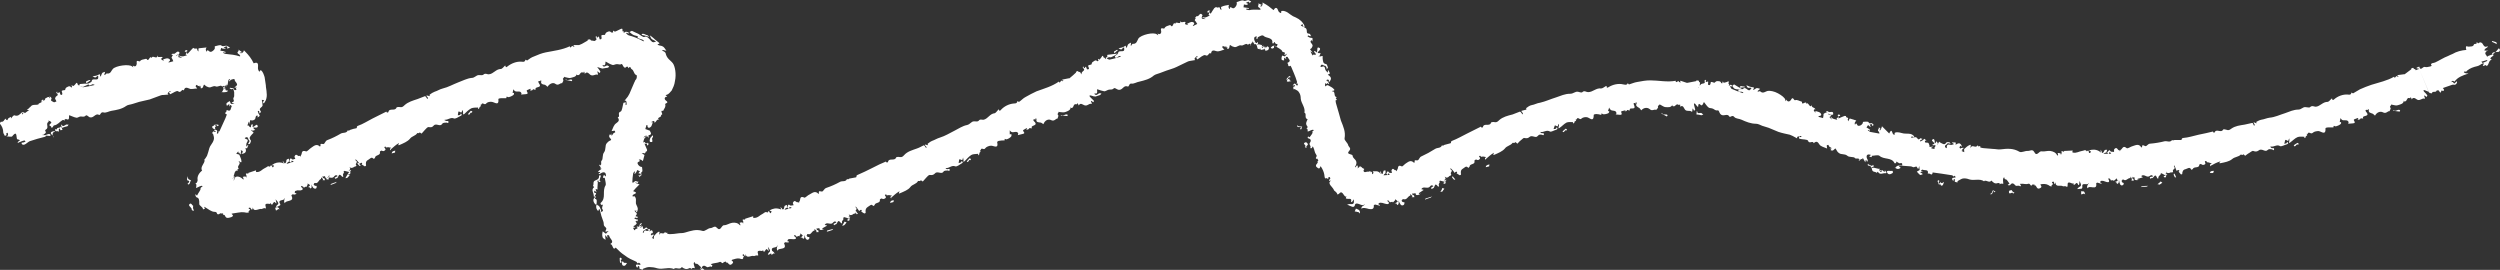<?xml version="1.0" encoding="UTF-8"?> <svg xmlns="http://www.w3.org/2000/svg" xmlns:xlink="http://www.w3.org/1999/xlink" version="1.1" id="Layer_1" x="0px" y="0px" viewBox="0 0 616 66.5" style="enable-background:new 0 0 616 66.5;" xml:space="preserve"><rect x="0" y="0" width="616" height="66.5" fill="#333333" stroke="none"/> <g> <path style="fill:#FFFFFF;" d="M14.9,31.3c-0.2,0.3-1,0-0.9,0.7c-0.1-0.1-0.1-0.2-0.2-0.2c0,0-0.2,0-0.2,0.1 c-0.1,0.7,0.6,0.3,0.8,0.5l0.1,0.1c0-0.2,0-0.3,0-0.7c0.2-0.3,0.3,0,0.4,0.3l0.5-0.1l-0.3-0.8C15,31.1,15,31.2,14.9,31.3z"></path> <path style="fill:#FFFFFF;" d="M13.6,32.4c-0.1,0-0.1-0.1-0.2-0.1c-0.8,0.1-1.3,0.4-0.4,1.1C12.9,33,12.9,32.6,13.6,32.4z"></path> <polygon style="fill:#FFFFFF;" points="13,33.4 13,33.4 13,33.5 "></polygon> <path style="fill:#FFFFFF;" d="M13.2,33.8l-0.1-0.4c0,0.1,0,0.3,0,0.4H13.2z"></path> <path style="fill:#FFFFFF;" d="M11.4,33.2c0,0-0.1,0.1-0.1,0.2c0.3,0,0.6,0.1,1,0.1c0.1-0.1,0.2-0.2,0.2-0.2 C12.2,32.8,11.8,33.1,11.4,33.2z"></path> <path style="fill:#FFFFFF;" d="M55.7,22.6L55.7,22.6L55.7,22.6z"></path> <path style="fill:#FFFFFF;" d="M16.6,31.1c0.1,0,0.2-0.3,0.3-0.4c-0.1,0-0.2,0-0.3,0c-0.5-0.2-0.9,0.8-1.4,0.1 c-0.1-0.1-0.1-0.1-0.2-0.1l0.3,0.8C15.8,31.3,16.2,31.2,16.6,31.1z"></path> <path style="fill:#FFFFFF;" d="M20.5,21.4c0.5-0.2,1-0.5,1.7-0.8c-1,0-1.8,0-2.5,0.1c-0.1,0-0.2,0.5-0.2,0.5 C19.8,21.2,20.2,21.5,20.5,21.4z"></path> <path style="fill:#FFFFFF;" d="M55.7,22.6L55.7,22.6L55.7,22.6z"></path> <path style="fill:#FFFFFF;" d="M55.8,22.3c-0.5,0.2,0.6-0.4-0.2,0c-0.2,0.1,0.6-0.5-0.3,0l-0.1,0.1l0,0c0,0,0.1,0,0.1-0.1 c0.4-0.2,0.6-0.3,0.1-0.1c-0.3,0.1,0.6-0.4,0.2-0.3c-0.1-0.1-0.2-0.1-0.3-0.1l-0.1,0.1v-0.1c0.1,0,0.1-0.1,0.1-0.1l0.1-0.1 c0.1-0.1,0.1-0.2,0.1-0.3l-0.1,0.1c0,0.1-0.1,0.2-0.1,0.2l-0.2-0.2v-0.1L55,21.6c0,0.1,0,0.2,0,0.2c0.3-0.2,0,0.4-0.2,0.7 c-0.3,0.4,0,0-0.2,0.3l0.3-0.2c-0.3,0.3-0.3,0.3-0.2,0.2c0.1-0.1,0.4-0.2,0.3-0.1l0.4-0.2c-0.8,0.4-0.4,0.2,0.1,0.2 c0.2,0,0.5-0.1,0.5-0.1C56.1,22.4,56.3,22.2,55.8,22.3z"></path> <path style="fill:#FFFFFF;" d="M42.6,13.2c-0.2,0.1-0.3,0.2-0.4,0.3c0.4,0,0.8,0.2,1.2,0.1c0.3-0.1,1-0.3,0.8-0.7 C43.6,12.2,43.2,13.6,42.6,13.2z"></path> <path style="fill:#FFFFFF;" d="M47.6,50.7c-0.3-0.1-0.4-0.7-0.8-0.5c-0.4,0.3-0.2,0.5,0.1,0.8c0.2,0.3,0.5,0.5,0.3,0.7 c0.2,0.1,0.8,0.7,0.4-0.3C47.5,51.3,47.6,51,47.6,50.7z"></path> <path style="fill:#FFFFFF;" d="M52.3,31.4c0.1,0.3,0.5,0.4,0.8,0.6c0-0.3-0.4-0.7,0.2-0.8L52.9,31l0,0l0,0l0,0l0,0l0,0l0,0l0,0 C52.6,31,52.2,31,52.3,31.4z"></path> <path style="fill:#FFFFFF;" d="M139.4,19.5c0,0.2,0,0.2,0,0.2c0.5,0.1,1,0.2,1.5,0.3l0.1-0.3C140.5,19.3,139.9,20.1,139.4,19.5z"></path> <path style="fill:#FFFFFF;" d="M85.1,43.9c0.1,0,0.3,0,0.5-0.1c0.2-0.2,0.4-0.4,0.6-0.7c-0.2-0.1-0.5-0.2-0.5-0.2 C85.5,43.2,85.3,43.5,85.1,43.9z"></path> <path style="fill:#FFFFFF;" d="M68.5,51.1c-0.2-0.1-0.4,0-0.7,0.1l0.2,0.7c0.2-0.1,0.3-0.2,0.6-0.4c0,0,0.2,0.1,0.3,0.1 C68.8,51.5,68.7,51.2,68.5,51.1z"></path> <path style="fill:#FFFFFF;" d="M96.5,37.8c0.3-0.1,0.5-0.1,0.8-0.2c0.1,0,0-0.3,0.1-0.5c-0.2,0.1-0.5,0.1-0.6,0.2 C96.6,37.4,96.6,37.6,96.5,37.8z"></path> <path style="fill:#FFFFFF;" d="M115.3,28.1c0.5,0.6,0.5-0.7,1-0.3c0-0.1,0-0.2,0.1-0.3c-0.1-0.1-0.3-0.2-0.4-0.2 C115.8,27.6,115.3,28.1,115.3,28.1z"></path> <path style="fill:#FFFFFF;" d="M47.1,44.5c-0.3-0.3-0.9-0.1-0.8-1.1c-0.3,0.7-0.3,1.1,0.1,1.1c0.5,0.2,0.1,0.5-0.2,0.8 C46.8,45.9,46.8,44.5,47.1,44.5z"></path> <path style="fill:#FFFFFF;" d="M21.9,19.7c-0.1,0.3-1,0.1-0.6,0.8l1-0.7C22.1,19.7,21.9,19.7,21.9,19.7z"></path> <polygon style="fill:#FFFFFF;" points="22.3,19.7 22.3,19.7 22.3,19.7 22.3,19.7 "></polygon> <path style="fill:#FFFFFF;" d="M53.6,31.1c0.1-0.1,0.2-0.1,0.3-0.2c0,0-0.1-0.2-0.2-0.2c-0.4,0-0.7,0-1.1,0.1l0.3,0.3 C53.1,30.8,53.4,30.7,53.6,31.1z"></path> <path style="fill:#FFFFFF;" d="M88.4,40.2c-0.2-0.2-0.4-0.1-0.3,0.1c0.1,0.2,0.3,0.4,0.5,0.6c0,0,0.2-0.1,0.3-0.1l-0.4-0.4l0,0l0,0 l0,0L88.4,40.2z"></path> <path style="fill:#FFFFFF;" d="M81.4,45.6c0.4-0.1,0.7-0.3,1.3-0.5c0,0,0.2-0.2,0.3-0.3c-0.5,0.2-1,0.3-1.4,0.5 C81.5,45.4,81.5,45.5,81.4,45.6z"></path> <path style="fill:#FFFFFF;" d="M211.2,52.3L211.2,52.3L211.2,52.3z"></path> <polygon style="fill:#FFFFFF;" points="146.5,50.5 146.5,50.5 146.5,50.5 146.5,50.5 146.5,50.5 146.5,50.5 "></polygon> <path style="fill:#FFFFFF;" d="M156.3,8.7c0.8,0.2,1.7,0.4,2.8,0.9c-0.6-0.5-1.2-0.8-1.7-1.2c-0.6-0.3-1.1-0.5-1.7-0.8 c-0.1,0-0.6,0.3-0.6,0.3C155.5,8.2,155.9,8.6,156.3,8.7z"></path> <path style="fill:#FFFFFF;" d="M147,50.2c0-0.4,0.2-1.1-0.3-1.2c-0.5-0.1,0.7-0.7-0.1-0.6c-0.2-0.3,0.8-0.8-0.1-0.9l-0.1-0.1 c0-0.1,0-0.3,0.1-0.4h0.1c0.4,0.5,0.5,0.6,0.2-0.2c-0.2-0.6,0.7,0.3,0.4-0.4c0-0.5,0.1-1,0.1-1.5l-0.1-0.1c0-0.2,0.1-0.3,0.2-0.5 c0,0.1,0,0.3,0.1,0.4c0,0.1,0.1,0.2,0.1,0.2c0.1-0.1,0.3-0.1,0.4-0.2l-0.1-0.1c-0.1,0-0.2-0.1-0.2-0.1c0.1-0.3,0.2-0.7,0.3-1 c0-0.1,0.1-0.1,0.1-0.2c-0.1,0-0.2-0.1-0.3-0.1s-0.2,0.1-0.2,0.1c0.1,0.9-0.6,1-1,1.2c-0.6,0.3-0.2,0.9-0.5,1.3l0.3,0.3 c-0.9,0.7,0,1.5-0.1,2.3l0.4,0.1c-0.8,0.6-0.5,1.3,0,1.9C146.7,50.4,147,50.3,147,50.2z"></path> <path style="fill:#FFFFFF;" d="M160.9,33.8c0-0.2,0-0.3,0-0.5c-0.3,0.3-0.6,0.5-0.7,0.8c-0.1,0.3-0.3,0.9,0.2,0.9 C161.2,35.1,160.3,34.1,160.9,33.8z"></path> <path style="fill:#FFFFFF;" d="M173.6,66.5c-0.1-0.1-0.3-0.2-0.5-0.4c-0.2,0.2-0.6,0.2-0.5,0.6c0.2,0.9,0.9-0.5,1.1,0.2 C173.8,66.8,174.4,66.6,173.6,66.5z"></path> <path style="fill:#FFFFFF;" d="M153.5,64.3l-0.3,0.4l0,0l0,0c0.1,0.3,0,0.8,0.6,0.8c0.3,0,0.5-0.4,0.7-0.7 C154.2,64.7,153.6,65,153.5,64.3z"></path> <path style="fill:#FFFFFF;" d="M261.4,28.3c0,0.2,0,0.2,0,0.2c0.5,0,1,0,1.6,0.1l0.1-0.3C262.5,27.9,262,28.8,261.4,28.3z"></path> <path style="fill:#FFFFFF;" d="M207.5,55.6c0.1,0,0.3,0,0.5-0.1c0.2-0.2,0.4-0.4,0.6-0.7c-0.2-0.1-0.5-0.2-0.5-0.2 C207.9,55,207.7,55.3,207.5,55.6z"></path> <path style="fill:#FFFFFF;" d="M189.9,62l0.2,0.8c0.2-0.1,0.3-0.2,0.6-0.4c0,0,0.2,0.1,0.3,0.2c-0.2-0.2-0.3-0.5-0.5-0.6 C190.4,61.8,190.2,61.9,189.9,62z"></path> <path style="fill:#FFFFFF;" d="M219.3,50c0.3-0.1,0.5-0.1,0.8-0.2c0.1,0,0.1-0.3,0.1-0.5c-0.2,0.1-0.5,0.1-0.6,0.2 C219.4,49.6,219.4,49.8,219.3,50z"></path> <path style="fill:#FFFFFF;" d="M238.9,39c-0.3,0.3-0.7,0.8-0.7,0.8c0.5,0.5,0.5-0.8,1-0.3c0-0.1,0-0.2,0-0.3 C239.2,39.1,239,39,238.9,39z"></path> <path style="fill:#FFFFFF;" d="M168.4,67.1c-0.2,0.4,0,0.9-0.6,1.2c0.5,0.1,0.7-0.1,0.7-0.5c0.1-0.6,0.3-0.2,0.5,0 C169.4,67.1,168.4,67.4,168.4,67.1z"></path> <path style="fill:#FFFFFF;" d="M159.6,8.7c-0.4,0-1.4-0.8-1.5-0.1c0.6,0.1,1.3,0.3,1.9,0.5C159.9,9,159.6,8.7,159.6,8.7z"></path> <polygon style="fill:#FFFFFF;" points="160,9.2 160,9.2 160,9.2 160,9.2 "></polygon> <path style="fill:#FFFFFF;" d="M153.3,63.9c-0.1-0.1-0.2-0.3-0.3-0.4c0,0-0.3,0-0.3,0.1c0,0.4,0,0.8,0.1,1.2l0.4-0.2 C152.9,64.2,152.8,63.9,153.3,63.9z"></path> <polygon style="fill:#FFFFFF;" points="153.2,64.6 153.2,64.6 153.2,64.6 "></polygon> <path style="fill:#FFFFFF;" d="M211,52.1c-0.2-0.2-0.4-0.2-0.3,0.1c0.1,0.2,0.3,0.4,0.4,0.6c0,0,0.2-0.1,0.3-0.1l-0.3-0.4l0,0l0,0 l0,0L211,52.1z"></path> <path style="fill:#FFFFFF;" d="M203.7,57.1c0.4-0.1,0.8-0.2,1.3-0.4c0,0,0.2-0.1,0.3-0.3l-1.5,0.4C203.8,56.9,203.8,57,203.7,57.1z "></path> <path style="fill:#FFFFFF;" d="M273.8,14.1c0.5-0.2,1-0.5,1.6-0.9c-1,0.1-1.7,0.2-2.5,0.3c-0.1,0-0.1,0.5-0.1,0.5 C273.2,14,273.5,14.2,273.8,14.1z"></path> <polygon style="fill:#FFFFFF;" points="312.5,12.2 312.5,12.2 312.5,12.2 312.5,12.2 "></polygon> <path style="fill:#FFFFFF;" d="M312,11.7c-0.3,0.5,0-0.8-0.3,0c-0.2,0.2-0.1-0.8-0.5,0l-0.1,0.1c-0.1,0-0.1-0.1-0.2-0.1 c0,0,0-0.1,0.1-0.1c0.4-0.3,0.5-0.5,0-0.2c-0.4,0.2,0.3-0.7-0.1-0.3l-0.8-0.2L310,11c-0.1,0-0.2-0.1-0.3-0.1c0.1,0,0.2-0.1,0.2-0.1 l0.1-0.1c0-0.1-0.1-0.3-0.1-0.4c0,0,0,0.1-0.1,0.1c0,0.1-0.1,0.2-0.1,0.2c-0.2,0-0.4-0.1-0.6-0.1l-0.1-0.1c0,0.1-0.1,0.2,0,0.3 c0,0.1,0.1,0.2,0.1,0.2c0.5-0.2,0.6,0.4,0.7,0.8c0.1,0.6,0.4,0.2,0.5,0.5l0.2-0.3c0.1,0.8,0.7,0.1,1,0.3l0.2-0.3 c0,0.4,0,0.6,0.2,0.6c0.1,0,0.4-0.1,0.6-0.2c0.1-0.2,0.2-0.5,0.2-0.5C312.5,11.5,312.3,11.2,312,11.7z"></path> <path style="fill:#FFFFFF;" d="M295.6,4.4c0.3-0.1,0.9-0.5,0.6-0.8c-0.6-0.7-0.8,0.7-1.4,0.4c-0.1,0.1-0.2,0.3-0.4,0.4 C294.8,4.4,295.3,4.5,295.6,4.4z"></path> <path style="fill:#FFFFFF;" d="M322.3,35.5c-0.2-0.1-0.3-0.6-0.7-0.4c-0.9,0.3,0.6,0.8-0.1,1.1c0.2,0.1,0.5,0.6,0.4-0.2 C322.1,35.9,322.2,35.7,322.3,35.5z"></path> <path style="fill:#FFFFFF;" d="M317.8,19.4l-0.4,0.1l0,0l0,0l0,0l0,0l0,0c-0.2,0.2-0.5,0.5-0.2,0.6c0.2,0.1,0.6-0.1,1-0.1 C318,19.9,317.5,19.8,317.8,19.4z"></path> <path style="fill:#FFFFFF;" d="M409.5,27.8c-0.1,0.1-0.1,0.2-0.1,0.2c0.4,0.2,0.9,0.5,1.3,0.7c0,0,0.2-0.2,0.2-0.3 C410.6,27.9,409.8,28.6,409.5,27.8z"></path> <path style="fill:#FFFFFF;" d="M354.9,47.3c0.1,0,0.3-0.1,0.5-0.1c0.1-0.2,0.3-0.5,0.5-0.7c-0.2-0.1-0.5-0.2-0.5-0.2 C355.3,46.7,355.1,47,354.9,47.3z"></path> <path style="fill:#FFFFFF;" d="M334.1,51.4l-0.3,0.7c0.3,0,0.5,0.1,1,0.2c0,0,0.1,0.2,0.3,0.3c0-0.3,0-0.6-0.2-0.8 S334.3,51.5,334.1,51.4z"></path> <path style="fill:#FFFFFF;" d="M366.1,41.2c0.3-0.1,0.5-0.1,0.8-0.2c0.1,0,0-0.3,0.1-0.5c-0.2,0.1-0.5,0.1-0.6,0.2 C366.2,40.8,366.1,41,366.1,41.2z"></path> <path style="fill:#FFFFFF;" d="M385,32.4c0.4,0.6,0.6-0.7,1-0.2c0-0.1,0-0.2,0.1-0.3c-0.1-0.1-0.3-0.2-0.3-0.2 C385.5,31.9,385,32.4,385,32.4z"></path> <path style="fill:#FFFFFF;" d="M319.6,30.8c0,0.4,0.1,0.6,0.6,0.5c0.6,0,0.3,0.2,0.1,0.5c0.7,0.3,0.2-0.5,0.6-0.6 C320.4,31.1,319.9,31.3,319.6,30.8z"></path> <path style="fill:#FFFFFF;" d="M275.1,12.3c-0.1,0.3-0.9,0.2-0.5,0.8l0.9-0.8C275.3,12.3,275.1,12.3,275.1,12.3z"></path> <polygon style="fill:#FFFFFF;" points="275.5,12.3 275.5,12.3 275.5,12.3 275.5,12.3 "></polygon> <path style="fill:#FFFFFF;" d="M317.9,19.1c0-0.1,0.1-0.2,0-0.3c0,0-0.2-0.1-0.3,0c-0.3,0.3-0.5,0.5-0.7,0.8h0.4 C317.4,19.2,317.5,18.9,317.9,19.1z"></path> <path style="fill:#FFFFFF;" d="M358.1,43.6c-0.2-0.2-0.4-0.1-0.3,0.1c0.1,0.2,0.3,0.4,0.5,0.6c0,0,0.2-0.1,0.3-0.1l-0.4-0.4l0,0 l0,0l0,0l0,0L358.1,43.6z"></path> <path style="fill:#FFFFFF;" d="M351.1,49.2c0.4-0.2,0.8-0.3,1.4-0.5c0,0,0.2-0.2,0.4-0.3l-1.6,0.5 C351.2,48.9,351.2,49.1,351.1,49.2z"></path> <path style="fill:#FFFFFF;" d="M466.1,42.8L466.1,42.8L466.1,42.8z"></path> <path style="fill:#FFFFFF;" d="M419.2,28.4c0.1,0,0.3-0.1,0.5-0.2c-0.1-0.1-0.2-0.1-0.3-0.2c-0.3-0.5-1.1,0.3-1.2-0.5 c0-0.1-0.1-0.2-0.1-0.2l-0.1,0.9C418.4,28.2,418.8,28.3,419.2,28.4z"></path> <path style="fill:#FFFFFF;" d="M427.5,21.9c0.5,0.2,1.1,0.1,2,0.2c-0.9-0.5-1.6-0.9-2.2-1.3c-0.1,0-0.4,0.3-0.4,0.3 C427,21.5,427.2,21.8,427.5,21.9z"></path> <path style="fill:#FFFFFF;" d="M466.1,42.8L466.1,42.8L466.1,42.8z"></path> <path style="fill:#FFFFFF;" d="M464.9,42.3c-0.2,0.5-0.5-0.9-0.5,0c-0.3,0.2-0.6-0.9-0.8,0l-0.1,0.1c-0.1,0-0.2-0.1-0.3-0.1 c0,0,0-0.1,0.1-0.1c0.5-0.3,0.7-0.4-0.1-0.2c-0.6,0.2,0.4-0.6-0.3-0.4l-1.3-0.3l-0.1,0.1c-0.2-0.1-0.3-0.1-0.4-0.2 c0.1,0,0.2,0,0.4-0.1c0.1,0,0.2-0.1,0.2-0.1c0-0.1-0.1-0.3-0.2-0.4l-0.1,0.1c0,0.1-0.1,0.2-0.1,0.2c-0.3-0.1-0.6-0.2-0.9-0.4 c-0.1,0-0.1-0.1-0.1-0.2c0,0.1-0.1,0.2-0.1,0.3s0.1,0.2,0.1,0.2c0.8,0,0.9,0.6,1,1.1c0.2,0.6,0.8,0.3,1.1,0.7l0.3-0.3 c0.5,1,1.4,0.2,2,0.4L464.9,42.3c0.3,0.9,0.9,0.7,1.5,0.3c0-0.2,0-0.5-0.1-0.5C465.6,42.2,465.1,41.9,464.9,42.3z"></path> <path style="fill:#FFFFFF;" d="M450.4,27.4c-0.2,0-0.3,0-0.5,0.1c0.3,0.2,0.6,0.6,0.9,0.7c0.3,0.1,1,0.2,0.9-0.2 C451.7,27.1,450.7,28,450.4,27.4z"></path> <path style="fill:#FFFFFF;" d="M496,47.3c-0.1-0.1-0.2-0.3-0.4-0.5c-0.2,0.2-0.6,0-0.6,0.5c0,0.9,1-0.3,1,0.4 C496.1,47.6,496.7,47.5,496,47.3z"></path> <path style="fill:#FFFFFF;" d="M478.1,44.8l-0.1,0.4l0,0l0,0l0,0l0,0c0.1,0.2,0.2,0.7,0.6,0.5c0.2-0.1,0.3-0.6,0.4-0.9 C478.7,45,478.4,45.4,478.1,44.8z"></path> <path style="fill:#FFFFFF;" d="M589.7,27.1c0,0.2,0,0.2,0,0.2c0.5,0.1,1,0.1,1.6,0.2l0.1-0.3C590.9,26.7,590.3,27.7,589.7,27.1z"></path> <path style="fill:#FFFFFF;" d="M531.6,45.4c0.1,0,0.3,0,0.5,0.1c0.2-0.1,0.5-0.3,0.7-0.5c-0.2-0.1-0.4-0.3-0.4-0.3 C532.2,44.9,531.9,45.2,531.6,45.4z"></path> <path style="fill:#FFFFFF;" d="M512.8,47.1v0.8c0.2,0,0.3-0.1,0.7-0.2c0,0,0.1,0.1,0.3,0.2c-0.1-0.2-0.1-0.5-0.3-0.7 C513.4,47.1,513.1,47.2,512.8,47.1z"></path> <path style="fill:#FFFFFF;" d="M544.5,42.6c0.3,0,0.6,0.1,0.8,0c0.1,0,0.1-0.3,0.2-0.5c-0.2,0-0.5,0-0.7,0.1 C544.7,42.2,544.6,42.4,544.5,42.6z"></path> <path style="fill:#FFFFFF;" d="M565.2,35.9c0.4,0.6,0.6-0.7,1.1-0.2c0-0.1,0-0.2,0.1-0.3c-0.1-0.1-0.3-0.2-0.3-0.2 C565.7,35.4,565.1,35.8,565.2,35.9z"></path> <path style="fill:#FFFFFF;" d="M491.1,46.8c-0.3,0.4-0.2,0.9-0.8,1c0.4,0.2,0.6,0,0.7-0.4c0.2-0.6,0.3-0.2,0.5,0 C492,47,491,47.1,491.1,46.8z"></path> <path style="fill:#FFFFFF;" d="M428.7,21.6l1.3-0.1c-0.1-0.1-0.3-0.3-0.3-0.2C429.4,21.4,428.7,20.9,428.7,21.6z"></path> <polygon style="fill:#FFFFFF;" points="430,21.5 430,21.5 430,21.5 430,21.5 "></polygon> <path style="fill:#FFFFFF;" d="M477.9,44.6c-0.1-0.1-0.2-0.2-0.3-0.2l-0.2,0.2c0.1,0.3,0.3,0.7,0.4,1l0.2-0.4 C477.7,45.1,477.5,44.9,477.9,44.6z"></path> <path style="fill:#FFFFFF;" d="M478,45.3L478,45.3L478,45.3z"></path> <path style="fill:#FFFFFF;" d="M535.9,43c-0.1-0.3-0.3-0.3-0.3,0c0,0.2,0.2,0.5,0.3,0.7c0,0,0.2,0,0.3,0l-0.2-0.5l0,0l0,0l0,0l0,0 l0,0L535.9,43z"></path> <path style="fill:#FFFFFF;" d="M527.5,46.1c0.4,0,0.8-0.1,1.4-0.1c0,0,0.2-0.1,0.4-0.2c-0.5,0-1,0-1.5,0.1 C527.7,45.9,527.6,46,527.5,46.1z"></path> <path style="fill:#FFFFFF;" d="M613.6,13.6c-0.3,0.1-0.6,0.2-0.8,0.4c0-0.4-0.8-0.7-0.2-1.3c0.1-0.1,0.3-0.2,0.5-0.3 c-0.2,0-0.4,0.1-0.5,0.1c-0.2,0-0.3-0.1-0.5-0.1c0.1-0.2,0.3-0.4,0.4-0.5c0.2-0.1,0.4-0.2,0.5-0.4l-0.1-0.1c-0.4,0.2-0.7,0.2-1-0.3 c-0.2-0.4-0.6-1-1.3-0.4c-0.3-0.4-0.4-0.4-0.4,0.1c0,0-0.5,0-0.6,0.1c-0.2,0.7-0.8,0.5-1.3,0.6c-0.2,0-0.4-0.1-0.6-0.1 c-0.1,0-0.1,0.3-0.1,0.5c0,0.1,0.1,0.2,0.1,0.4c-1.2,0.1-2.4,0.4-3.4,1c-0.4,0.2-0.8,0.3-1.1,0.5c-1.1,0.4-2.1,1.1-3.2,1.6 c-0.2,0.1-0.5,0.1-0.8,0.2c-0.1,0.1-0.2,0.2-0.2,0.4c0,0,0.1,0.1,0.2,0.2c-0.2,0.1-0.3,0.2-0.5,0.2c-0.4,0.1-0.8,0.2-1.2,0.1 c-0.5-0.2-1.1,1.2-1.4-0.1c-0.2,0.1-0.4,0.2-0.5,0.2s-0.1,0.1-0.2,0.2l0.4,0.1c0.1,0,0.2,0,0.3,0c-0.1,0.1-0.2,0.2-0.3,0.2 c-0.2,0-0.4,0.2-0.6,0.2l-0.1-0.3c-0.2,0.1-0.3,0-0.5-0.3c0,0-0.4,0.1-0.5,0.2c0,0,0.1,0.2,0,0.2l-1.6,1.2c0,0-0.1,0-0.2,0 l-1.5,0.2l-0.1,0.1l0.1,0.1c0.1,0,0.2,0.1,0.3,0.1c-0.2,0-0.4,0.1-0.4,0.1c-0.3-0.6-0.6,0.8-0.8,0c-1.7,1-3.7,1.4-5.6,2 c-0.9,0.3-1.9,0.7-2.8,1.1c-0.6,0.3-1.1,0.7-1.7,1c-0.1,0-0.2-0.1-0.4-0.2c-0.1,0.5-0.3,0.6-0.9,0.5c-1.2-0.1-2.5,0.4-3.4,1.2 c-0.6,0.5-0.3-0.4-0.6-0.2c-0.3,0.3-0.7,0.8-1,0.8c-1.2,0-1.8,1.1-2.9,1.2c-0.4,0-0.9-0.4-1.4,0.1c-0.2,0.2-0.7,0-1.1,0 c-0.7-0.1-1,0.6-1.8,0.6c-1.1,0-2.2,0.5-3.3,0.9c-1.3,0.4-2.5,1-3.8,1.1c-0.7,0.1-1.3,0.4-2,0.5c-0.5,0.1-0.8,0.3-1.2,0.5 c-0.1,0,0,0.3,0,0.4l-0.7-0.3v0.1c0,0.3,0.5,0.5,0.1,0.8c-0.1-0.2-0.2-0.4-0.3-0.6c0-0.1-0.1-0.1-0.2-0.1c-0.6,0.1-1.2,0.3-1.8,0.4 c-1.2,0.2-2.3,0.3-3.3,1c-0.3,0.2-0.6,0.5-1.1,0.3c-0.3-0.1-0.8-0.2-0.9-0.1c-0.5,1-1.7-0.3-2.1,0.7c0,0.1-0.4,0.2-0.4-0.2 l-1.7,0.4l-1.9,0.4c-1.3,0.3-2.5,0.7-3.8,0.8c-0.5,0.1-0.2,0.5-0.5,0.5c-0.5,0-1,0-1.6,0c-0.1,0-0.3,0.1-0.4,0.1l-0.2-0.1 c-0.5,0.7-1.2,0.2-1.8,0.3c-1.2,0.3-2.4,0.5-3.6,0.6c-0.6,0-0.8,0.7-1.2,0.6c-0.4-0.1-0.8-0.6-0.8,0.3c-0.1,0-0.2,0-0.2,0 c-0.6-1-1.4-0.5-2.1-0.3c-0.5,0.1-1.2,0.7-1.5,0.5c-0.7-0.6-0.9-0.2-1.3,0.3c-0.1,0.1-0.3,0.1-0.3,0.4c-0.1,0.3-0.1-0.3-0.2-0.2 c-0.4,0.2-0.5-1-1.2-0.3c-0.3,0.3,0.2,0.9-0.4,0.7c-0.1,0-0.5,0.1-0.7-0.3c-0.1-0.3-0.5,0.2-0.7,0.5c0.2,0.2,0.4,0.7,0.5-0.1 l0.5,0.2c-0.1,0.1-0.1,0.2-0.2,0.2h-1.7c0.1-0.1,0.2-0.2,0.3-0.2c0.1-0.1,0.3-0.1,0.4-0.1l0.2-0.7c-0.2,0-0.5,0-0.6,0.1 c-0.2,0.2-0.2,0.5-0.4,0.6c-0.4,0.3-0.3-0.2-0.4-0.4c-0.1-0.1-0.2-0.2-0.2-0.4c0,0.2,0,0.3,0,0.5c0,0.1,0,0.2,0,0.3 c-0.1-0.1-0.2-0.2-0.3-0.3c-0.8-0.5-1.6-0.5-2.4-0.3c-0.4,0.1,0.3,0.2,0.3,0.4c0,0.1-0.2,0.3-0.3,0.3c-0.4,0.2,0-1.1-0.7-0.4 c-0.4-0.6-0.8-0.1-1.2-0.1c-0.7,0.1-1.4,0.6-2.2,0.4c-0.5-0.1,0.2-0.5-0.2-0.5l-2,0.1c0.1,0.6-0.9-0.5-0.6,0.4 c0,0.2-0.1,0.4-0.2,0.6c0-0.1,0-0.3-0.1-0.4c-0.2-0.1-0.5-0.1-0.7-0.1c0,0.1,0.1,0.3,0.1,0.4c0,0.1,0,0.1,0,0.2c-0.1,0-0.2,0-0.2,0 c-0.3-0.7-1-1-1.7-1.1s-1.4,0.2-2.1,0.1c-0.7-0.2-1.2,1.5-1.9,0.1c-0.4-0.7-1-0.2-1.5-0.2c-0.7-0.1-1.6,0.5-2.1,0.2 c-1.5-0.9-3-0.8-4.6-0.6c-0.6,0.1-1.3-0.1-1.9-0.1l-2.4-0.2c-0.3,0-0.5-0.1-0.8-0.2c0.3-0.7-0.6,0.1-0.5-0.4c-0.1,0-0.2-0.1-0.2,0 c-0.4,0.7-1.3-0.4-1.6,0.5l-0.1-0.1c0.1-0.3,0.2-0.7-0.1-0.6c-0.5,0.2-1,0.6-1.4,1c-0.1,0.1,0,0.5,0,0.8l-0.7-0.3l0.3-0.2 c-0.3-0.3,0.1-0.3,0.2-0.4v-0.2c-0.2,0-0.5,0.1-0.7,0.1v0.2c-0.1-0.1-0.3-0.3-0.3-0.4c0-0.1,0.2-0.2,0.3-0.4l0.1,0.1l0.2,0.2 c0-0.1,0-0.1,0-0.2c-0.3-0.7-0.7-0.9-1.4-0.4c0,0-0.1,0-0.2,0c0-0.1,0.1-0.1,0.1-0.2c0-0.1,0-0.3-0.1-0.3c-0.3,0-0.6,0-0.8,0v0.1 c0.7,0.4,0.5,0.3-0.1,0.5c-0.4,0.1-1-0.4-1.2,0.3c0,0.1,0,0.2,0,0.3c0,0.2-0.1,0.3-0.3,0.1c-0.5-0.6,0.3-0.7,0.4-1 c0-0.1,0.2-0.1,0.3-0.1c0.2,0,0.3,0.1,0.5,0.2c-0.1-0.2-0.1-0.4-0.2-0.4c-0.3-0.1-0.7-0.1-0.8,0c-0.5,0.8-0.9,0.3-1.4,0.1 c-0.2-0.1-0.3-0.2-0.4-0.3c-0.1,0.1-0.1,0.3-0.2,0.4c-0.1,0.1-0.1,0.3-0.2,0.4h-0.1c0.1-0.1,0.2-0.2,0.2-0.3 c-0.1-0.2-0.2-0.4-0.3-0.6c-0.1,0.1-0.1,0.2-0.2,0.3s-0.1,0.2-0.2,0.2l-0.1-0.1c0.1-0.4-0.1-1.1-0.4-0.9c-0.8,0.4,0.5,0.7,0.3,1.2 c0,0.1-0.2,0-0.3,0c-0.3,0.2,0,0.4,0.1,0.3c1.3-0.2-0.3,0.8,0.4,0.8c-0.1,0-0.2,0.1-0.2,0.1c-0.3,0-0.5-0.1-0.8-0.2 c0,0,0-0.1,0.1-0.1c0.2-0.1,0.3-0.2,0.5-0.3l-0.8,0.1c-0.1,0-0.2,0-0.2,0c0-0.1,0.1-0.3,0-0.4c-0.1-0.2-0.1-0.5-0.3-0.6 c-0.2-0.1-0.5,0-0.7-0.1c-0.1,0-0.1-0.2-0.1-0.4s0.7,0.3,0.2-0.2l-0.3-0.3c-0.2,0.1-0.3,0.3-0.5,0.4c-0.2,0.1-0.4,0.2-0.5,0.3 c0-0.1-0.1-0.3-0.1-0.3c0.1-0.1,0.3-0.1,0.4-0.2c0.1,0,0.1-0.1,0.2-0.2c-0.1,0-0.2,0-0.2,0c-0.3-0.5-0.6,0.5-1,0 c0-0.1-0.3-0.4-0.5-0.4c-0.4,0-0.7,0.1-1.1,0.2l0.2-0.5c0.1,0.1,0.2,0.3,0.3,0.3c0,0,0.2-0.1,0.3-0.2c-0.2-0.1-0.3-0.3-0.5-0.4 c-0.7-0.4-1.4-0.2-2.1-0.3s-1.4-0.5-2.2-0.2c-0.2,0.1,0.2,0.8-0.4,0.4c-0.3-0.2-0.3-1.7-1-0.2l-1.6-1.6c-0.1-0.1-0.1-0.1-0.2-0.2 c0,0.1,0,0.2-0.1,0.4s-0.1,0.3-0.2,0.5c0,0.1-0.2,0.1-0.3,0.1V32c0.1-0.1,0.2-0.2,0.3-0.2l-0.5-0.5c0.3,0.4-0.5,0.7,0,1.1 c0.1,0.1,0.1,0.2,0.2,0.4c0,0-0.1,0.2-0.1,0.1c-0.7-0.1-1.5-0.3-2.2-0.4c-0.2-0.1-0.4-0.3-0.6-0.4c0.1,0,0.1-0.1,0.2-0.1 s0.2,0.5,0.4,0c0,0-0.3-0.2-0.4-0.3l-0.5-0.3l0.4-0.6c0.1,0.1,0.2,0.2,0.3,0.3c0.1,0.1,0.2,0.1,0.3,0.1l0.1-0.1 c-0.1-0.1-0.2-0.1-0.2-0.2c0,0-0.1-0.1-0.1-0.2c0.2-0.1,0.4-0.1,0.5-0.1c0,0,0.1,0.1,0.1,0.2c0,0.1,0,0.2-0.1,0.3l0.5-0.3 c-0.1-0.1-0.2-0.2-0.3-0.3c-0.2-0.4-0.8,0.2-1-0.4c-0.1-0.2-0.8-0.1-1.2-0.1c-0.1,0-0.2,0.1-0.2,0.2c0,0.4-0.6,0.8-0.9,0.8 c-0.6,0.1-0.4-0.5-0.8-0.6c0,0-0.1,0.2-0.2,0.3l-0.1-0.1c0-0.2,0-0.4,0.1-0.5c0.1-0.2,0.2-0.3,0.3-0.4c-0.5-0.2-1-0.3-1.6-0.5 c0,0-0.2,0.2-0.2,0.3c-0.1,0.1-0.1,0.3-0.2,0.4c0-0.2-0.2-0.4-0.1-0.5c0.4-0.6-0.7-0.3-0.4-0.8c-0.2,0-0.4-0.1-0.5,0 c-0.5,0.2-1,0.4-1.4,0.6c0.1-0.2-0.3-0.8,0.4-0.6c0-0.1,0-0.2,0-0.2c-0.1-0.1-0.2-0.2-0.3-0.2c-0.1,0-0.2,0.1-0.4,0.2 c0.1,0,0.2,0,0.2,0.1s0,0.2,0,0.3s-0.1,0.2-0.1,0.2c-0.5,0.1-0.1,0.3-0.1,0.5c-0.6-0.1-1.3-0.2-1.6-0.8H451c0,0.1,0.1,0.1,0.1,0.2 l0.3,0.6c-0.2-0.2-0.4-0.4-0.6-0.6c0-0.1,0.2-0.3,0.3-0.4c0.1-0.1,0.2-0.2,0.3-0.2h-0.5c-0.1,0-0.2,0-0.3,0c-0.2-1-0.8-0.5-1.2-0.3 c-0.1,0-0.1,0.4-0.1,0.5l-0.1,0.6l-1.1-0.3c0,0,0-0.1,0-0.2c0.6,0,0.9-0.3,0.4-0.8c-0.2-0.2-0.7-0.3-1-0.4h-0.2c0,0.1,0,0.3,0,0.4 c-0.1-0.2-0.3-0.4-0.4-0.6c0-0.1,0.1-0.2,0.2-0.3l0.2,0.1c0-0.6-1.2-0.4-0.8-1.2c-0.6,1.2-0.9-0.9-1.4-0.2c0-1-1.2,0.6-1.1-0.5 c0,0-0.1-0.1-0.2-0.1c-0.5-0.1-0.9-0.5-1.5-0.3c-0.3,0.1-0.5-1.1-1-0.1c-0.1,0.2-0.7,0.8-1.1,0c-0.1-0.3-0.1,0.9-0.3,0 c-0.1-0.5-0.9-1.1-1.8-1.6s-2-0.7-2.5-0.6c-0.6,0.1-1.2,0.8-1.9,0.1c-0.1-0.1-0.4,0.1-0.6,0.1c0-0.1,0-0.1,0-0.2 c0.2-0.2,0.4-0.3,0.6-0.5c-0.3-0.1-0.5-0.2-0.8-0.2s-0.5,0.4-0.8,0.4c-0.6,0.1,0.6-0.5-0.2-0.6c-0.5,0-1.1-0.3-1.6-0.5 c0.3,0.7,0.3,0.7,1,0.6c0.1,0,0.2,0.1,0.3,0.1c-0.1,0.1-0.1,0.1-0.2,0.2c-0.6,1.1-1.2-0.8-1.9,0c-0.2,0.2-1,0-1.1,0.2 c-0.3,0.6,0.3,0.5,0.7,0.5c0.1,0,0.2,0.1,0.3,0.1c0.3,0.2,0.1,0.3-0.1,0.2c-0.9-0.3-1.7-0.6-2.6-1c-0.2-0.1-0.3-0.4-0.4-0.7 c0.1,0,0.1,0,0.2,0s0.2,0.1,0.3,0.2c0-0.1,0.1-0.2,0-0.3s-0.4-0.3-0.4-0.2c-0.5,0.4-0.5,0.2-0.3-0.2c-0.6,0.2,0.4-1.1-0.6-0.5 c-0.2,0.1-0.8,0.2-0.8,0.2c-0.4-0.9-0.2,0.4-0.4,0.1h-0.2c-0.1-0.6-0.7-0.5-1.1-0.5c-0.2,0-0.5,0.4-0.6,0.4 c-0.8-0.3-0.9-0.3-0.9,0.1c-0.1,0.4-0.2,0.6-0.6,0.4c-0.1-0.1,0-0.4,0-0.7c0-0.4-0.7,0.4-0.6-0.3c0-0.1,0.1-0.1,0.1-0.2 c-0.1,0-0.2,0-0.3,0c-0.1,0.1-0.1,0.2-0.1,0.3c0.3,0.7-0.5,0.5-0.8,0.7c-0.1,0-0.1,0.1-0.2,0.2l-0.2,0.2l0.1-0.8 c-0.2,0-0.3-0.1-0.3-0.4c0,0-0.4-0.1-0.6-0.1c0,0,0,0.2-0.1,0.2c-0.7,0.1-1.4,0.3-2.1,0.4c-0.1,0-0.1,0-0.2,0l-1.5-0.5 c0,0-0.1,0-0.1,0.1v0.1c0.1,0.1,0.1,0.1,0.2,0.2c-0.2,0-0.5-0.1-0.5-0.1c0-0.7-0.9,0.6-0.8-0.3c-2.1,0.4-4.2-0.1-6.3-0.1 c-1.1,0-2.1,0.2-3.2,0.4c-0.7,0.1-1.3,0.4-2,0.6c-0.1,0-0.2-0.2-0.3-0.3c-0.3,0.5-0.5,0.4-1.1,0.3c-1.2-0.3-2.6,0-3.7,0.7 c-0.7,0.4-0.2-0.5-0.6-0.3s-0.8,0.6-1.2,0.6c-1.2-0.2-2,0.9-3.2,0.9c-0.5,0-0.9-0.5-1.4,0c-0.2,0.2-0.7,0-1.1-0.1 c-0.7-0.1-1.1,0.5-1.9,0.5c-0.6,0-1.2,0.1-1.8,0.3c-0.6,0.2-1.1,0.4-1.7,0.6c-1.3,0.4-2.6,1-3.9,1.3c-0.8,0.1-1.4,0.5-2.1,0.6 c-0.5,0.1-0.9,0.4-1.3,0.7c-0.1,0,0,0.3,0,0.4l-1.2,0.3v0.1c0,0.3,0.6,0.4,0.2,0.8c-0.1-0.2-0.2-0.4-0.4-0.6l-0.2-0.1 c-0.6,0.2-1.2,0.5-1.8,0.7c-1.2,0.3-2.4,0.6-3.3,1.4c-0.3,0.3-0.6,0.6-1.1,0.5c-0.3-0.1-0.9,0-0.9,0.1c-0.3,1.1-1.8,0-2,1.1 c0,0.1-0.4,0.3-0.5-0.1l-1.6,0.8l-1.8,0.9c-1.2,0.6-2.4,1.3-3.7,1.8c-0.5,0.2-0.1,0.5-0.4,0.6c-0.5,0.1-1,0.3-1.5,0.4 c-0.1,0-0.2,0.2-0.4,0.2l-0.2-0.1c-0.3,0.8-1.1,0.5-1.7,0.9c-1.1,0.7-2.2,1.3-3.3,1.8c-0.6,0.2-0.6,0.9-1,1s-0.9-0.3-0.7,0.5 c-0.1,0-0.2,0.1-0.2,0.1c-0.8-0.8-1.4-0.2-1.9,0.1c-0.4,0.2-0.9,0.9-1.1,0.8c-0.8-0.4-0.9,0-1,0.6c0,0.1-0.2,0.2-0.2,0.5 s-0.2-0.2-0.3-0.2c-0.3,0.3-0.6-0.8-1,0c-0.2,0.3,0.4,0.8-0.2,0.7c-0.1,0-0.4,0.1-0.6-0.3c-0.2-0.3-0.4,0.2-0.5,0.5 c0.2,0.2,0.4,0.6,0.4-0.1l0.4,0.2c0,0.1-0.1,0.2-0.1,0.2l-1.4,0.1c0.1-0.1,0.1-0.2,0.2-0.3s0.2-0.1,0.3-0.2V42 c-0.2,0-0.4,0-0.5,0.1c-0.1,0.2-0.1,0.5-0.2,0.7c-0.3,0.3-0.3-0.2-0.4-0.3s-0.1-0.3-0.2-0.4c0,0.2,0,0.3,0,0.5l0.1,0.3 c-0.1-0.1-0.2-0.2-0.2-0.3c-0.3-0.3-0.6-0.4-0.9-0.4s-0.6,0-0.8,0c-0.2,0,0.2,0.2,0.1,0.4c0,0.1-0.1,0.2-0.2,0.3 c-0.3,0.2,0.1-1.1-0.4-0.4c-0.1-0.6-0.5-0.1-0.7-0.2c-0.2,0-0.4,0-0.6,0.1c-0.1,0-0.2,0-0.3,0c-0.1-0.1-0.2-0.1-0.2-0.3 c-0.1-0.3,0.3-0.4,0.1-0.5c-0.1-0.1-0.3-0.1-0.4-0.2c-0.1-0.1-0.2-0.2-0.3-0.3c-0.3,0.4,0-0.7-0.5,0.1c-0.1,0.1-0.3,0.2-0.5,0.3 c0.1-0.1,0.2-0.2,0.2-0.3c0-0.2-0.1-0.3-0.2-0.5c-0.1,0.1-0.2,0.2-0.3,0.4c0,0.1-0.1,0.1-0.2,0.1c0,0-0.1-0.1,0-0.1 c0.4-0.7,0.4-1.1,0.2-1.5c-0.2-0.4-0.8-0.7-0.8-1.2c-0.1-0.6-1.8-0.2-0.8-1.3c0.5-0.6-0.2-0.9-0.3-1.3c-0.1-0.6-1-1.2-0.9-1.7 c0.3-1.6-0.3-2.9-0.9-4.4c-0.2-0.6-0.3-1.2-0.5-1.8l-0.7-2.4c-0.1-0.3-0.1-0.5-0.1-0.8c0.8,0-0.4-0.6,0.2-0.6c0-0.1,0-0.2,0-0.2 c-0.8-0.1-0.1-1.5-1.1-1.4v-0.1c0.3,0,0.8-0.1,0.5-0.4c-0.4-0.5-1-0.7-1.5-1c-0.2-0.1-0.5,0.2-0.7,0.3v-0.8l0.4,0.2 c0.2-0.5,0.3,0,0.5,0l0.1-0.1c-0.1-0.2-0.3-0.5-0.5-0.7c0,0-0.1,0.1-0.2,0.1c0.1-0.1,0.1-0.4,0.2-0.4s0.3,0.1,0.5,0.1 c0,0.1-0.1,0.1-0.1,0.2c0,0.1,0,0.2,0,0.3c0.1,0,0.1,0,0.2-0.1c0.5-0.6,0.5-1.1-0.3-1.6c-0.1,0-0.1-0.1-0.1-0.2 c0.1,0,0.1,0.1,0.2,0s0.3-0.2,0.3-0.2c-0.1-0.3-0.3-0.6-0.4-0.8h-0.1c0,0.9,0,0.6-0.5,0.1c-0.3-0.3-0.1-1.2-0.8-1 c-0.1,0-0.2,0.1-0.3,0.1c-0.2,0-0.3,0-0.2-0.2c0.2-0.8,0.8,0,1.1-0.1c0.1,0,0.2,0.2,0.3,0.3c0.1,0.2,0.1,0.4,0.1,0.6 c0.1-0.2,0.3-0.3,0.3-0.5c-0.1-0.3-0.3-0.8-0.4-0.8c-0.9-0.1-0.8-0.8-0.9-1.4c0-0.2,0-0.4,0-0.6c-0.2,0-0.3,0-0.5,0.1 c-0.1,0-0.3,0-0.5,0c0,0,0-0.1-0.1-0.1c0.1,0,0.3,0.1,0.3,0c0.1-0.2,0.2-0.4,0.3-0.7c-0.1,0-0.2,0-0.4,0c-0.1,0-0.2,0-0.3-0.1 c0-0.1,0-0.2,0-0.2c0.4-0.2,0.8-0.8,0.4-1c-0.9-0.5-0.2,1-0.8,1.1c-0.1,0-0.1-0.2-0.2-0.3c-0.4-0.2-0.3,0.3-0.2,0.3 c1.1,1.1-0.8,0.2-0.4,0.8c-0.1-0.1-0.2-0.1-0.2-0.2c-0.1-0.3-0.3-0.6-0.4-0.8h0.1c0.2,0.1,0.3,0.2,0.5,0.3l-0.6-0.7l-0.1-0.2 c0.1-0.1,0.3-0.1,0.4-0.3c0.1-0.2,0.3-0.5,0.2-0.7c-0.1-0.3-0.4-0.5-0.5-0.8c0-0.1,0.1-0.3,0.2-0.4c0.1-0.2,0.3,0.8,0.3,0 c0-0.1,0-0.5,0-0.5c-0.2-0.1-0.4-0.1-0.6-0.1c-0.2-0.1-0.4-0.2-0.6-0.3c0-0.1,0.1-0.3,0.1-0.3c0.2,0.1,0.4,0.2,0.5,0.2s0.2,0,0.3,0 c-0.1-0.1-0.2-0.2-0.2-0.2c0-0.7-0.9-0.1-0.9-0.9c0-0.1,0-0.6-0.2-0.8c-0.4-0.3-0.9-0.5-1.3-0.7l0.4-0.4c0.1,0.2,0.1,0.4,0.2,0.6 c0,0.1,0.2,0.1,0.4,0.1c-0.1-0.3-0.2-0.6-0.4-0.8c-0.3-0.5-0.7-0.8-1.1-1.1c-0.5-0.3-0.9-0.5-1.4-0.7c-0.5-0.3-0.9-0.6-1.3-0.9 c-0.5-0.3-1-0.5-1.5-0.4c-0.3,0,0.2,0.9-0.6,0.3c-0.2-0.1-0.3-0.6-0.5-0.9c-0.2-0.2-0.5-0.3-0.9,0.4c-0.7-0.6-1.6-1.3-2.4-1.7 c-0.1-0.1-0.2-0.1-0.3-0.2c0,0.1,0,0.3,0,0.4c0,0.2-0.1,0.4-0.2,0.5c0,0.1-0.2,0.1-0.3,0.1l-0.1-0.1c0.1-0.1,0.3-0.2,0.4-0.3 L310,0.8c0.4,0.3-0.4,0.8,0.3,1.1c0.1,0.1,0.2,0.2,0.3,0.3c0,0,0,0.2-0.1,0.2c-0.9,0-1.9-0.1-2.7,0.1c-0.3,0-0.5-0.1-0.8-0.2 c0.1-0.1,0.1-0.1,0.2-0.2s0.5,0.4,0.5-0.1c0,0-0.4-0.1-0.6-0.1l-0.7-0.1l0.1-0.7c0.2,0,0.4,0.1,0.5,0.1s0.3,0,0.4-0.1 c0.1,0,0.1-0.1,0.1-0.2c-0.1,0-0.2,0-0.3-0.1c-0.1,0-0.1-0.1-0.2-0.1c0.2-0.1,0.4-0.2,0.6-0.3c0,0,0.1,0.1,0.2,0.1 c0,0.1,0.1,0.2,0.1,0.3l0.4-0.5c-0.2,0-0.4-0.1-0.5-0.2c-0.5-0.3-0.9,0.4-1.5,0c-0.2-0.1-1,0.2-1.5,0.4c-0.1,0-0.1,0.2-0.1,0.2 c0.2,0.3-0.2,1-0.5,1.2c-0.5,0.4-0.7-0.2-1.1-0.1c-0.1,0,0,0.2-0.1,0.4h-0.1c-0.1-0.2-0.2-0.3-0.2-0.5s0.1-0.3,0.1-0.5 c-0.6,0.1-1.3,0.2-1.9,0.5c0,0-0.1,0.2,0,0.3c0,0.2,0,0.3,0.1,0.5c-0.1-0.1-0.4-0.2-0.4-0.4c0-0.7-0.8,0.1-0.9-0.4 c-0.2,0.1-0.4,0.2-0.5,0.3c-0.3,0.4-0.6,0.9-0.9,1.4c0-0.2-0.8-0.4-0.1-0.7c-0.1-0.1-0.1-0.1-0.2-0.1c-0.2,0-0.4,0-0.4,0.1 c-0.1,0.1-0.1,0.3-0.1,0.4c0.1,0,0.2-0.1,0.2-0.1c0.1,0.1,0.2,0.1,0.2,0.2s0.1,0.2,0,0.2c-0.3,0.4,0.1,0.3,0.2,0.4 c-0.6,0.3-1.1,0.7-1.8,0.4c0,0,0,0.1-0.1,0.1c0.1,0,0.1,0,0.2,0.1l0.7,0.3c-0.3,0-0.6,0-0.9-0.1c-0.1,0-0.1-0.3-0.1-0.5 c0-0.1,0.1-0.2,0.1-0.4l-0.4,0.4c-0.1,0.1-0.2,0.2-0.2,0.2c-0.8-0.6-0.9,0.1-1.2,0.6c-0.1,0.1,0.2,0.3,0.3,0.5l0.3,0.5l-1,0.5 l-0.1-0.1c0.5-0.4,0.5-0.8-0.2-0.9c-0.3,0-0.7,0.2-1.1,0.4l-0.1,0.1c0.1,0.1,0.2,0.2,0.3,0.3c-0.2-0.1-0.5-0.1-0.7-0.2 C292,6,292,5.8,292,5.6l0.2-0.1c-0.4-0.4-1.2,0.4-1.4-0.4c0.3,1.3-1.2-0.1-1.2,0.8c-0.6-0.8-0.5,1.3-1.2,0.3h-0.2 c-0.5,0.2-1,0.2-1.3,0.8c-0.1,0.2-1.1-0.5-0.8,0.6c0.1,0.2,0,1.1-0.8,0.7c-0.3-0.2,0.5,0.8-0.2,0.2c-0.8-0.7-4,0.1-4.6,1 c-0.3,0.5-0.4,1.4-1.4,1.3c-0.1,0-0.3,0.3-0.4,0.5l-0.1-0.1c0-0.2,0.1-0.5,0.1-0.7c-0.2,0.1-0.5,0.2-0.7,0.4 c-0.2,0.2-0.2,0.6-0.4,0.8c-0.4,0.4,0.1-0.8-0.5-0.3c-0.4,0.3-1,0.4-1.5,0.5c0.7,0.4,0.7,0.4,1.1-0.1c0.1-0.1,0.2-0.1,0.3-0.1 c0,0.1,0,0.2,0,0.3c0.2,1.2-1.4,0.1-1.5,1.1c0,0.3-0.8,0.6-0.8,0.8c0.1,0.6,0.5,0.3,0.9,0c0.1-0.1,0.2-0.1,0.3-0.1 c0.3-0.1,0.3,0.2,0.1,0.2c-0.9,0.3-1.7,0.5-2.6,0.7c-0.2,0-0.5-0.2-0.7-0.3l0.1-0.1c0.1,0,0.2,0,0.4,0c-0.1-0.1-0.1-0.2-0.2-0.2 c-0.2,0-0.5,0-0.5,0.1c-0.1,0.6-0.2,0.4-0.3,0c-0.4,0.4-0.3-1.1-0.8-0.1c-0.1,0.2-0.5,0.6-0.5,0.6c-0.8-0.6,0,0.4-0.3,0.3 c0,0-0.1,0.1-0.2,0.1c-0.5-0.5-0.8,0-1.2,0.2c-0.2,0.1-0.2,0.6-0.3,0.6c-0.8,0.2-0.9,0.2-0.7,0.6c0.2,0.4,0.2,0.6-0.3,0.6 c-0.1,0-0.2-0.4-0.3-0.6c-0.2-0.3-0.3,0.7-0.6,0.1c0-0.1,0-0.1,0-0.2c-0.1,0-0.2,0.1-0.2,0.1c0,0.1,0,0.3,0.1,0.3 c0.6,0.5-0.1,0.7-0.3,1c0,0.1-0.1,0.2-0.1,0.3l-0.1,0.3c0.1,0,0.1-0.1,0.2-0.1l-0.1,0.1l0,0l-0.4-0.7c-0.2,0.1-0.3,0.1-0.5-0.2 c0,0-0.4,0.1-0.5,0.2c0,0,0.1,0.2,0,0.2c-0.5,0.5-1,0.9-1.6,1.4c0,0-0.1,0-0.2,0l-1.5,0.3l-0.1,0.1l0.1,0.1c0.1,0,0.2,0.1,0.3,0.1 c-0.2,0-0.4,0.2-0.4,0.1c-0.3-0.6-0.5,0.9-0.8,0.1c-1.7,1.2-3.6,1.7-5.5,2.4c-0.9,0.4-1.8,0.9-2.7,1.4c-0.6,0.3-1,0.8-1.6,1.2 c-0.1,0-0.3-0.1-0.4-0.2c-0.1,0.5-0.3,0.6-0.9,0.6c-1.2,0.1-2.4,0.7-3.2,1.6c-0.5,0.6-0.4-0.4-0.6-0.1c-0.3,0.3-0.6,0.8-0.9,0.9 c-1.2,0.1-1.6,1.3-2.7,1.6c-0.4,0.1-0.9-0.3-1.3,0.3c-0.2,0.2-0.7,0.1-1.1,0.1c-0.7,0-0.9,0.7-1.7,0.9c-1.1,0.2-2.1,0.9-3.1,1.4 c-1.2,0.6-2.3,1.3-3.6,1.7c-0.7,0.2-1.3,0.6-1.9,0.8c-0.5,0.2-0.8,0.5-1.1,0.7c-0.1,0,0,0.3,0.1,0.4l-0.8-0.2v0.1 c0,0.3,0.6,0.4,0.3,0.8c-0.1-0.2-0.3-0.4-0.4-0.6l-0.2-0.1c-0.6,0.3-1.1,0.6-1.7,0.8c-1.1,0.4-2.3,0.7-3.1,1.6 c-0.3,0.3-0.5,0.6-1.1,0.5c-0.3-0.1-0.9,0-0.9,0.1c-0.3,1-1.8,0-2,1.1c0,0.1-0.4,0.3-0.5-0.1l-1.6,0.7l-1.8,0.9 c-1.2,0.6-2.4,1.2-3.6,1.7c-0.5,0.2-0.1,0.5-0.4,0.6c-0.5,0.1-1,0.2-1.6,0.3c-0.1,0-0.2,0.2-0.4,0.2l-0.2-0.1 c-0.3,0.8-1.2,0.4-1.7,0.7c-1.1,0.6-2.2,1.1-3.4,1.5c-0.6,0.2-0.7,0.9-1.1,0.9c-0.4,0-0.9-0.4-0.7,0.5c-0.1,0-0.2,0.1-0.2,0 c-0.8-0.8-1.5-0.1-2.1,0.2c-0.5,0.2-1.1,0.9-1.3,0.8c-0.9-0.4-1,0-1.1,0.7c0,0.1-0.2,0.2-0.2,0.5s-0.2-0.2-0.3-0.1 c-0.4,0.3-0.7-0.8-1.2,0.1c-0.2,0.3,0.5,0.8-0.2,0.7c-0.1,0-0.4,0.2-0.7-0.1c-0.2-0.3-0.5,0.3-0.5,0.7c0.3,0.2,0.6,0.5,0.5-0.2 l0.5,0.1c0,0.1,0,0.2-0.1,0.2l-1.6,0.4c0.1-0.1,0.1-0.2,0.2-0.3c0.1-0.1,0.2-0.2,0.4-0.2v-0.7c-0.2,0.1-0.5,0.1-0.6,0.3 s-0.1,0.6-0.2,0.7c-0.3,0.3-0.4-0.1-0.5-0.2c-0.1-0.1-0.2-0.2-0.3-0.3l0.1,0.4c0,0.1,0.1,0.2,0.1,0.3c-0.1-0.1-0.2-0.2-0.4-0.2 c-0.9-0.3-1.7-0.1-2.4,0.3c-0.3,0.2,0.4,0.1,0.4,0.3c0,0.1-0.1,0.3-0.2,0.4c-0.3,0.3-0.3-1.1-0.8-0.1c-0.5-0.4-0.8,0.1-1.2,0.3 c-0.7,0.3-1.1,1-2.1,1c-0.5,0,0-0.5-0.3-0.4l-1.9,0.6c0.2,0.5-1-0.2-0.5,0.6c0.1,0.1,0,0.4,0,0.6c-0.1-0.1-0.1-0.3-0.2-0.3 c-0.2,0-0.5,0-0.7,0.1c0.1,0.1,0.2,0.3,0.2,0.4c0,0.1,0,0.1,0.1,0.2c-0.1,0-0.2,0-0.2,0c-0.5-0.6-1.2-0.7-1.9-0.6 c-0.7,0.1-1.3,0.6-2,0.6s-0.8,1.7-1.8,0.6c-0.5-0.6-1,0.1-1.5,0.1c-0.7,0-1.4,0.9-2,0.7c-1.6-0.5-2.9,0-4.3,0.4 c-0.6,0.2-1.1,0.1-1.7,0.2c-0.7,0.1-1.4,0.2-2.1,0.2c-0.2,0-0.4-0.1-0.6-0.1c0.2-0.7-0.5,0.2-0.4-0.4c-0.1,0-0.1,0-0.2,0 c-0.1,0.4-0.4,0.3-0.7,0.3c-0.2-0.1-0.5-0.1-0.6,0.3l-0.1-0.1c0.1-0.3,0.2-0.7-0.1-0.6c-0.4,0.2-0.8,0.6-1.1,1 c-0.1,0.1-0.1,0.5-0.1,0.8l-0.5-0.3l0.3-0.2c-0.2-0.3,0.1-0.3,0.2-0.4v-0.2c-0.2,0-0.4,0.1-0.6,0.1v0.2c-0.1-0.1-0.2-0.3-0.1-0.4 c0-0.1,0.2-0.2,0.3-0.4c0,0,0,0.1,0.1,0.1c0,0.1,0.1,0.1,0.1,0.2c0-0.1,0-0.1,0-0.2c-0.1-0.6-0.3-0.9-0.8-0.4H160 c0,0,0.1-0.1,0.1-0.2c0-0.1,0.1-0.3,0.1-0.3l-0.5-0.1v0.1c0.2,0.4,0.2,0.3-0.2,0.4c-0.3,0.1-0.4-0.4-0.8,0.1 c-0.1,0.1-0.1,0.2-0.1,0.3c-0.1,0.1-0.2,0.2-0.2,0c0-0.6,0.5-0.5,0.7-0.8c0-0.1,0.2-0.1,0.2-0.1c0.1,0,0.1,0.1,0.2,0.2 c0-0.2,0.1-0.4,0-0.4c-0.1-0.1-0.3-0.2-0.4-0.1c-0.6,0.6-0.7,0.2-0.7-0.1c0-0.1,0-0.2,0-0.3c-0.1,0.1-0.2,0.2-0.4,0.3 c-0.1,0.1-0.2,0.2-0.4,0.2l0,0c0.1-0.1,0.2-0.1,0.3-0.2c0.1-0.1,0.2-0.3,0.3-0.5c-0.1,0.1-0.2,0.1-0.3,0.2c-0.1,0-0.2,0.1-0.3,0.1 v-0.1c0.3-0.3,0.8-0.8,0.5-0.7c-0.7,0.1-0.3,0.6-0.8,0.9c-0.1,0-0.1-0.1-0.2-0.1c-0.3,0-0.2,0.2-0.2,0.2c0.8,0.3-0.7,0.4-0.4,0.7 c-0.1,0-0.1,0-0.2,0l-0.3-0.5l0.1-0.1c0.1,0,0.3,0,0.5,0l-0.5-0.3c0,0-0.1-0.1,0-0.1c0.1-0.1,0.3-0.1,0.4-0.2 c0.2-0.2,0.4-0.4,0.4-0.5s-0.2-0.2-0.3-0.4c0,0,0.1-0.2,0.2-0.2c0.1-0.1,0.1,0.4,0.3,0l0.1-0.3c-0.1,0-0.4,0-0.5-0.1 c-0.2,0-0.3-0.1-0.4-0.2c0.1-0.1,0.2-0.2,0.2-0.2c0.1,0,0.2,0.1,0.4,0.1c0.1,0,0.2,0,0.2,0s-0.1-0.1,0-0.1c0.3-0.4-0.8-0.1-0.4-0.5 c0-0.1,0.3-0.3,0.2-0.5s-0.4-0.4-0.6-0.7h0.6c-0.1,0.1-0.2,0.2-0.2,0.3l0.2,0.1c0.1-0.2,0.2-0.3,0.2-0.5c0.2-0.6-0.2-1-0.4-1.6 c-0.1-0.6,0.2-1.2-0.3-1.8c-0.1-0.2-0.7,0.3-0.5-0.3c0.1-0.3,1.7-0.5,0.1-1c0.4-0.5,0.9-1,1.4-1.5c0.1-0.1,0.1-0.1,0.2-0.2 c-0.1,0-0.3,0-0.4-0.1c-0.2,0-0.4-0.1-0.5-0.2c-0.1,0-0.1-0.2-0.1-0.2h0.1c0.1,0.1,0.2,0.2,0.3,0.3l0.4-0.5 c-0.3,0.3-0.8-0.4-1.1,0.1c-0.1,0.1-0.2,0.1-0.3,0.2c0,0-0.2,0-0.2-0.1c0-0.7,0.1-1.4,0.2-2.1c0-0.2,0.2-0.4,0.4-0.6 c0,0.1,0.1,0.1,0.1,0.2c0,0.1-0.5,0.3,0,0.4c0,0,0.2-0.3,0.3-0.4l0.2-0.5l0.7,0.3c-0.1,0.1-0.2,0.2-0.3,0.3c0,0.1,0,0.2,0,0.3 l0.1,0.1c0-0.1,0.1-0.2,0.1-0.2l0.1-0.1c0.1,0.2,0.1,0.3,0.2,0.5c0,0-0.1,0.1-0.2,0.1c-0.1,0-0.2,0-0.4,0l0.3,0.4 c0.1-0.1,0.1-0.2,0.3-0.3c0.4-0.2-0.2-0.7,0.3-1c0.2-0.1,0-0.7,0-1.1c0,0-0.1-0.1-0.2-0.1c-0.4,0-0.8-0.5-0.9-0.8 c-0.1-0.5,0.5-0.4,0.6-0.7c0,0-0.2-0.1-0.3-0.2l0.1-0.1c0.2,0,0.4,0,0.5,0.1c0.2,0.1,0.3,0.2,0.4,0.3l0.4-1.5c0,0-0.2-0.2-0.3-0.2 c-0.1-0.1-0.3-0.1-0.4-0.2c0.2,0,0.4-0.1,0.5-0.1c0.6,0.4,0.3-0.6,0.8-0.4c0-0.2,0.1-0.4,0-0.5c-0.2-0.5-0.4-0.9-0.6-1.4 c0.2,0.1,0.8-0.2,0.6,0.4c0.1,0,0.2,0,0.2,0c0.1-0.1,0.2-0.2,0.2-0.3s-0.1-0.2-0.2-0.4c0,0.1,0,0.2-0.1,0.2s-0.2,0-0.3,0 s-0.2-0.1-0.2-0.1c-0.1-0.4-0.3-0.1-0.5-0.1c0.1-0.6,0.2-1.2,0.9-1.5v-0.1c-0.1,0-0.1,0.1-0.2,0.1l-0.7,0.3 c0.2-0.2,0.4-0.4,0.7-0.5c0.1,0,0.3,0.2,0.4,0.3c0.1,0.1,0.1,0.2,0.2,0.3v-0.5c0-0.1,0-0.2,0-0.2c1-0.1,0.5-0.7,0.3-1.1 c0-0.1-0.4-0.1-0.5-0.2l-0.6-0.2c0.1-0.3,0.2-0.7,0.3-1c0,0,0.1,0,0.2,0c0,0.6,0.3,0.9,0.8,0.5c0.3-0.2,0.3-0.6,0.5-1v-0.2 c-0.1,0-0.3,0-0.4,0c0.2-0.1,0.4-0.2,0.6-0.3c0.1,0,0.2,0.1,0.3,0.2c0,0-0.1,0.1-0.1,0.2c0.6,0,0.5-1.1,1.3-0.6 c-1.1-0.7,0.9-0.7,0.3-1.3c1,0.1-0.5-1.2,0.6-1c0,0,0.1-0.1,0.1-0.2c0.2-0.4,0.6-0.8,0.4-1.4c-0.1-0.3,1.1-0.3,0.2-0.9 c-0.2-0.1-0.7-0.8,0.2-1c0.4-0.2-0.9-0.2,0.1-0.5c0.3-0.1,0.7-0.5,1.1-1c0.3-0.6,0.7-1.4,0.8-2.3c0.4-1.8,0-3.7-0.5-4.4 c-0.6-0.8-1.5-1.1-1.8-2.5c0-0.2-0.5-0.5-0.8-0.6c0-0.1,0-0.2,0.1-0.2c0.3,0.1,0.6,0.1,0.9,0.2c-0.3-0.4-0.5-0.8-0.8-1 c-0.4-0.3-0.8-0.2-1.2-0.4c-0.7-0.5,1,0-0.1-0.8c-0.7-0.5-1.3-1.2-2-1.6c0.4,0.9,0.3,0.9,1.2,1.3c0.1,0.1,0.3,0.2,0.4,0.3 c-0.1,0-0.2,0-0.3,0c-0.6,0.3-0.9-0.1-1.3-0.6c-0.4-0.4-0.8-0.9-1.3-0.6c-0.3,0.1-1.5-0.4-1.6-0.2c-0.4,0.5,0.3,0.6,0.9,0.8 c0.1,0,0.3,0.1,0.4,0.2c0.4,0.3,0.1,0.3-0.1,0.2c-1.1-0.6-2.3-1.1-3.5-1.4c-0.3-0.1-0.5-0.4-0.7-0.6c0.1,0,0.2,0,0.2,0 c0.2,0,0.3,0.1,0.5,0.2c0-0.1,0-0.2,0-0.3c-0.2-0.1-0.6-0.2-0.7-0.2c-0.6,0.4-0.6,0.3-0.5-0.1c-0.8,0.3,0.3-1.2-1.1-0.4 c-0.3,0.2-1.1,0.5-1.1,0.5c-0.9-0.7-0.1,0.4-0.6,0.2c0,0-0.2,0-0.3,0c-0.4-0.5-0.8-0.2-1.2,0c-0.2,0.1-0.3,0.6-0.4,0.6 c-0.8,0-0.9,0-0.8,0.5c0.1,0.4,0,0.6-0.4,0.6c-0.1,0-0.1-0.4-0.2-0.6c-0.2-0.4-0.5,0.6-0.6,0c0-0.1,0-0.1,0-0.2 c-0.1,0-0.2,0-0.2,0.1s0,0.3,0,0.3c0.4,0.5,0,0.6-0.3,0.8l-0.6-0.1c-0.2,0-0.3,0-0.5-0.3c0,0-0.4,0-0.6,0.1V10 c-0.5,0.3-0.9,0.5-1.4,0.8l-0.7,0.3h-1.3l-0.1,0.1c0,0,0,0.1,0.1,0.1c0.1,0.1,0.2,0.1,0.3,0.1c-0.2,0-0.5,0.1-0.5,0.1 c-0.2-0.7-0.7,0.8-0.8-0.1c-1.9,0.9-3.9,1.1-5.9,1.5c-1,0.2-2,0.6-2.9,1c-0.6,0.2-1.2,0.6-1.7,1c-0.1,0-0.2-0.1-0.4-0.2 c-0.2,0.5-0.3,0.6-1,0.5c-1.2-0.1-2.5,0.4-3.5,1.2c-0.6,0.5-0.3-0.4-0.6-0.2c-0.3,0.3-0.7,0.8-1,0.8c-1.2,0-1.8,1.2-2.9,1.3 c-0.4,0.1-0.9-0.4-1.4,0.1c-0.2,0.2-0.7,0.1-1.1,0.1c-0.7,0-1,0.7-1.8,0.7c-1.1,0.1-2.2,0.7-3.3,1.1c-1.3,0.5-2.5,1.2-3.8,1.5 c-0.8,0.2-1.3,0.6-2,0.8c-0.5,0.2-0.8,0.4-1.2,0.7c-0.1,0,0,0.3,0,0.4l-0.8-0.2v0.1c0,0.3,0.6,0.4,0.2,0.8 c-0.1-0.2-0.3-0.4-0.4-0.6l-0.2-0.1c-0.6,0.2-1.2,0.5-1.8,0.7c-1.2,0.4-2.3,0.7-3.2,1.5c-0.3,0.3-0.6,0.6-1.1,0.5 c-0.3-0.1-0.9,0-0.9,0.1c-0.3,1-1.8,0-2,1.1c0,0.1-0.4,0.3-0.5-0.1l-1.6,0.8l-1.8,0.9c-1.2,0.6-2.4,1.4-3.6,1.8 c-0.5,0.2-0.1,0.5-0.4,0.6c-0.5,0.1-1,0.2-1.5,0.4c-0.1,0-0.2,0.2-0.4,0.2l-0.2-0.1c-0.3,0.8-1.1,0.5-1.7,0.8 c-1,0.6-2.2,1.2-3.3,1.6c-0.6,0.2-0.6,0.9-1,1c-0.4,0-0.9-0.3-0.7,0.5c-0.1,0-0.2,0.1-0.2,0.1c-0.8-0.8-1.5-0.1-2.1,0.3 c-0.5,0.3-1,1-1.3,0.9c-0.9-0.3-1,0.1-1.1,0.7c0,0.1-0.2,0.2-0.2,0.5s-0.2-0.2-0.3-0.1c-0.4,0.3-0.8-0.8-1.2,0.1 c-0.2,0.3,0.5,0.7-0.1,0.7c-0.1,0-0.4,0.3-0.7-0.1c-0.2-0.3-0.5,0.3-0.5,0.7c0.3,0.2,0.6,0.5,0.5-0.2l0.5,0.1c0,0.1,0,0.2-0.1,0.2 l-1.6,0.5c0.1-0.1,0.1-0.2,0.2-0.3s0.2-0.2,0.4-0.3v-0.7c-0.2,0.1-0.5,0.1-0.6,0.3s0,0.6-0.2,0.7c-0.3,0.4-0.4-0.1-0.5-0.2 c-0.1-0.1-0.2-0.2-0.3-0.3l0.2,0.4c0,0.1,0.1,0.2,0.1,0.3c-0.1-0.1-0.3-0.1-0.4-0.2c-0.9-0.2-1.7,0-2.4,0.5 c-0.3,0.2,0.4,0.1,0.4,0.2c0,0.1-0.1,0.3-0.2,0.4c-0.3,0.3-0.3-1.1-0.8-0.1c-0.5-0.4-0.8,0.2-1.2,0.3c-0.7,0.3-1.1,1-2,1 c-0.5,0,0-0.5-0.3-0.4l-1.8,0.6c0.2,0.5-1-0.3-0.5,0.6c0.1,0.1,0,0.4,0,0.6c-0.1-0.1-0.1-0.3-0.2-0.3c-0.2,0-0.5,0-0.7,0.1 c0.1,0.1,0.2,0.3,0.2,0.4c0,0.1,0,0.1,0.1,0.2c-0.1,0-0.2,0-0.2,0c-0.6-0.6-1.1-0.7-1.5-0.7c-0.6,0.1-0.4,0.4-0.5,0.2 c0-0.1-0.1,0.3-0.2,0.6s-0.2,0.4,0-0.4c0.3-0.8,0-0.2,0-0.2c0.1-0.1-0.6,0.6-0.4,0.3c0.8-0.8,0.6-0.4,0.3-0.5c-0.1,0,0-0.1,0-0.1 v-0.1c0,0,0-0.2,0.1-0.3l0.1-0.4c0-0.1,0.2-0.4,0.4-0.6c0.6,0.5,0.1-0.6,0.5-0.3c0-0.1,0.1-0.1,0.1-0.2c-0.6-0.6,0.8-1.1,0-1.7 l0.1-0.1c0.2,0.2,0.6,0.5,0.6,0.1c0-0.5-0.3-1.1-0.5-1.6c-0.1-0.2-0.5-0.2-0.8-0.3l0.5-0.6l0.1,0.4c0.4-0.2,0.2,0.2,0.3,0.3h0.2 c0-0.3,0.1-0.5,0.1-0.8h-0.2c0.2-0.1,0.3-0.2,0.4-0.1c0.1,0,0.2,0.3,0.3,0.4c-0.1,0-0.1,0-0.2,0.1l-0.2,0.2c0.1,0,0.1,0.1,0.2,0.1 c0.7-0.1,1.1-0.5,0.8-1.3c0-0.1,0-0.1,0-0.2c0,0.1,0.1,0.1,0.1,0.1c0.1,0,0.3,0.1,0.3,0c0.1-0.3,0.2-0.6,0.3-0.8h-0.1 c-0.6,0.7-0.4,0.4-0.4-0.2c0-0.4,0.7-0.9,0.1-1.2c-0.1,0-0.2,0-0.3-0.1c-0.2-0.1-0.3-0.2,0-0.3c0.7-0.4,0.6,0.5,0.9,0.7 c0.1,0,0.1,0.3,0,0.4c-0.1,0.2-0.2,0.3-0.3,0.5c0.2,0,0.5,0,0.5-0.1c0.1-0.2,0.3-0.7,0.2-0.8c-0.6-0.7-0.1-1,0.3-1.5 c0.1-0.1,0.3-0.3,0.4-0.4c-0.1-0.1-0.2-0.2-0.3-0.3c-0.1-0.1-0.2-0.2-0.3-0.3c0,0,0-0.1,0.1-0.1c0.1,0.1,0.2,0.2,0.2,0.2 c0.2,0,0.5-0.1,0.7-0.2c-0.1-0.1-0.2-0.1-0.3-0.2c-0.1-0.1-0.1-0.2-0.2-0.3c0.1,0,0.1-0.1,0.1-0.1c0.4,0.1,1.1,0.1,1-0.3 c-0.2-1-0.9,0.5-1.3,0.1c0,0,0.1-0.3,0.1-0.4c-0.1-0.4-0.4,0-0.4,0c-0.1,1.5-0.7-0.4-0.9,0.2c0-0.1-0.1-0.2,0-0.2 c0.1-0.3,0.2-0.5,0.3-0.8c0,0,0.1,0,0.1,0.1c0,0.2,0.1,0.4,0.1,0.6l0.1-0.9c0-0.1,0.1-0.2,0.1-0.2c0.1,0,0.3,0.1,0.4,0.1 c0.2,0,0.5-0.1,0.7-0.3s0.1-0.5,0.3-0.8c0-0.1,0.3-0.1,0.4-0.1c0.2,0-0.4,0.7,0.2,0.3c0.1,0,0.3-0.3,0.3-0.3 c-0.1-0.2-0.2-0.4-0.3-0.5c-0.1-0.2-0.1-0.4-0.2-0.6c0.1,0,0.3-0.1,0.3-0.1c0.1,0.2,0.1,0.3,0.1,0.5c0,0.1,0.1,0.2,0.1,0.2 c0-0.1,0-0.2,0.1-0.2c0.6-0.3-0.5-0.7,0.1-1.2c0.1-0.1,0.5-0.4,0.5-0.6c0-0.5-0.1-1-0.2-1.4l0.6,0.1c-0.1,0.2-0.3,0.3-0.3,0.5 c0,0.1,0.1,0.2,0.2,0.3c0.2-0.2,0.3-0.5,0.5-0.8c0.2-0.5,0.3-1.2,0.2-1.8c0-0.6-0.2-1.3-0.2-1.9c-0.1-0.7-0.2-1.4-0.3-2 c-0.2-0.6-0.4-1.3-0.9-1.7c-0.2-0.2-0.3,1-0.7-0.2c-0.2-0.5,0.5-2.1-1.1-1.5c-0.5-1.1-1.2-2-2.1-2.9c-0.1-0.1-0.2-0.2-0.3-0.3 c0,0.1-0.1,0.2-0.1,0.3c-0.1,0.1-0.2,0.3-0.4,0.4c-0.1,0-0.3,0-0.5,0c0,0-0.1-0.1,0-0.1c0.2-0.1,0.4-0.1,0.6-0.1 c-0.3-0.2-0.7-0.5-1-0.7c0.5,0.5-0.8,0.6,0.2,1.2c0.2,0.1,0.2,0.3,0.3,0.4l-0.1,0.1c-0.6-0.2-1.1-0.3-1.7-0.4l-1.7-0.2 c-0.3,0-0.6-0.2-0.8-0.3c0.1,0,0.2-0.1,0.2-0.1c0.2-0.1,0.4,0.4,0.5-0.1c0,0-0.4-0.1-0.6-0.2l-0.7-0.1l0.2-0.7 c0.2,0.1,0.3,0.2,0.5,0.2c0.1,0,0.3,0,0.5,0c0.1,0,0.1-0.1,0.1-0.1c-0.1,0-0.2-0.1-0.3-0.1c-0.1,0-0.1-0.1-0.2-0.1 c0.2-0.1,0.4-0.2,0.7-0.3c0,0,0.2,0.1,0.2,0.2s0,0.2,0,0.4l0.7-0.3c-0.2-0.1-0.5-0.2-0.6-0.3c-0.6-0.4-1,0.3-1.6-0.2 c-0.2-0.2-1.1,0.1-1.5,0.2c-0.1,0-0.1,0.2-0.1,0.2c0.2,0.4-0.3,0.9-0.7,1.1c-0.6,0.3-0.7-0.3-1.1-0.3c-0.1,0-0.1,0.2-0.1,0.3h-0.1 c-0.1-0.2-0.2-0.3-0.2-0.5s0.1-0.3,0.2-0.5c-0.6,0.1-1.3,0.1-1.9,0.2c-0.1,0-0.1,0.2-0.1,0.3c0,0.2,0,0.3,0,0.5 c-0.1-0.1-0.3-0.3-0.3-0.4c0.1-0.7-0.8,0-0.8-0.5c-0.2,0.1-0.4,0.1-0.5,0.3c-0.4,0.4-0.7,0.8-1.1,1.2c0-0.2-0.7-0.5,0-0.7 c0-0.1-0.1-0.2-0.1-0.2c-0.1,0-0.3-0.1-0.4,0c-0.1,0.1-0.1,0.3-0.2,0.4c0.1,0,0.2-0.1,0.2-0.1c0.1,0.1,0.1,0.2,0.2,0.3 c0,0.1,0,0.2,0,0.2c-0.4,0.3,0.1,0.3,0.2,0.4c-0.6,0.2-1.2,0.5-1.9,0.1l-0.1,0.1c0.1,0,0.1,0.1,0.2,0.1l0.6,0.4 c-0.3-0.1-0.6-0.1-0.9-0.2c-0.1,0,0-0.3,0-0.5c0-0.1,0.1-0.2,0.1-0.3l-0.4,0.3c-0.1,0.1-0.2,0.1-0.2,0.1c-0.7-0.7-1,0-1.2,0.4 c-0.1,0.1,0.1,0.3,0.2,0.5l0.2,0.5l-1.1,0.3l-0.1-0.1c0.5-0.3,0.6-0.7-0.1-0.9c-0.3-0.1-0.7,0.1-1.1,0.2l-0.1,0.1 c0.1,0.1,0.1,0.2,0.2,0.3c-0.2-0.1-0.5-0.2-0.6-0.3c-0.1-0.1,0-0.2,0-0.4c0,0,0.2,0,0.3-0.1c-0.3-0.5-1.3,0.3-1.4-0.6 c0.2,1.3-1.2-0.2-1.3,0.7c-0.6-0.8-0.7,1.2-1.3,0.2h-0.2c-0.5,0.2-1.1,0.1-1.4,0.6c-0.2,0.2-1-0.6-0.8,0.5c0,0.2-0.1,1.1-0.9,0.6 c-0.3-0.2,0.4,0.8-0.2,0.2c-0.8-0.7-4.1-0.2-4.8,0.6c-0.4,0.4-0.5,1.3-1.5,1.1c-0.1,0-0.3,0.3-0.5,0.4l-0.1-0.1 c0.1-0.2,0.1-0.5,0.2-0.7c-0.2,0.1-0.6,0.1-0.7,0.3c-0.2,0.2-0.2,0.6-0.4,0.8c-0.4,0.3,0.2-0.8-0.5-0.4c-0.4,0.3-1,0.3-1.5,0.4 c0.7,0.4,0.7,0.4,1.1,0c0.1-0.1,0.2-0.1,0.3-0.1c0,0.1,0,0.2,0,0.3c0.1,1.2-1.5,0-1.6,1c0,0.3-0.9,0.5-0.8,0.7 c0.1,0.6,0.5,0.3,0.9,0.1c0.1-0.1,0.2,0,0.3,0c0.4,0,0.3,0.2,0.1,0.2c-0.9,0.2-1.8,0.4-2.6,0.5c-0.2,0-0.5-0.2-0.7-0.3l0.1-0.1 c0.1,0,0.2,0,0.4,0c0-0.1-0.1-0.2-0.1-0.2c-0.2,0-0.5,0-0.5,0c-0.2,0.5-0.3,0.4-0.3,0c-0.4,0.4-0.2-1.1-0.8-0.2 c-0.1,0.2-0.6,0.6-0.6,0.5c-0.8-0.6,0,0.4-0.3,0.3c0,0-0.1,0.1-0.2,0c-0.4-0.5-0.8-0.1-1.2,0.1c-0.2,0.1-0.2,0.6-0.3,0.6 c-0.8,0.1-0.9,0.1-0.7,0.6c0.1,0.4,0.1,0.6-0.3,0.6c-0.1,0-0.2-0.4-0.3-0.6c-0.2-0.4-0.4,0.6-0.6,0c0-0.1,0-0.1,0-0.2 c-0.1,0-0.2,0.1-0.2,0.1c0,0.1,0,0.3,0.1,0.3c0.6,0.5-0.1,0.6-0.3,0.9c0,0.1-0.1,0.2-0.1,0.3s0,0.2-0.1,0.3c0.1,0,0.1-0.1,0.2,0 l0.2,0.5l-0.5,0.2c-0.1,0-0.2,0-0.3-0.1c-0.2-0.1-0.4-0.2-0.5-0.3c-0.1-0.2,0.1-0.4,0.1-0.6c-0.1-0.2-0.3-0.3-0.5-0.5l0.1,0.4v0.1 c-0.1,0-0.1,0-0.1-0.1c-0.3-0.5-0.7,0.1-1,0.1c0,0-0.1,0.2-0.1,0.3c-0.1,0.2-0.3,0.3-0.4,0.4c0-0.1,0-0.2,0-0.2 c0-0.1-0.1-0.1-0.1-0.2l-0.5,0.4V25c0,0.1,0.7-0.3,0.1,0.2c-0.2,0.1-0.4,0.2-0.6,0.3c-0.1,0-0.1,0.2-0.1,0.2 c-0.6,0.3-1.4-0.1-1.9,0.5c-0.1,0.2-0.4,0.3-0.5,0.5l-0.5,0.4h0.6l-1.1,0.8c-0.5-0.8-0.3,0.3-0.5,0.2c0,0-0.1,0.1-0.2,0.1 c0-0.1,0.1-0.1,0.1-0.1C5.5,28,5.4,28,5.4,28s0-0.1,0.1-0.1c0.1-0.1,0.1-0.1,0.2-0.2c-0.1,0-0.2-0.1-0.2-0.1c-0.6,0.5-1,1.2-2,0.8 c-0.1,0-0.3,0.2-0.4,0.3C3,28.9,2.8,29,2.7,29.2v-0.4c-0.2,0.1-0.4,0.2-0.6,0.3c-0.1,0.1-0.2,0.4-0.3,0.5c0,0-0.2,0-0.3-0.1 c0,0,0-0.2,0-0.3c-0.1,0.1-0.3,0.2-0.4,0.3c-0.2,0.4-0.5,0.6-0.9,0.5c0,0-0.3,0.4-0.2,0.5c0.5,0.6,0.8,1.3,0.8,2.1 c0,0.3,0.3,0.6,0.4,0.9l0.4-0.2v-0.1c0-0.1-0.1-0.3,0-0.4c0,0,0.2,0,0.3-0.1c0,0.2,0.1,0.4,0.1,0.6c0,0.1-0.3,0.2-0.4,0.3 c0.5,0,1.2,0.2,1.4,0c1.6-2,0.7,1.2,1.5,0.7c-0.2,0.2,0.9,0.1,0.1,0.5c-0.1,0.1-0.2,0.2-0.3,0.3c0.1,0,0.2,0.1,0.2,0.1 C4.6,35.1,4.8,35,4.9,35c0.4-0.2,0.7-0.3,1.1-0.4c0.1,0,0.2,0.2,0.3,0.3C6.1,35,6,35,5.8,35.1c-0.1,0-0.3,0-0.5,0.1 c0,0.1,0.1,0.4,0.2,0.4c0.2,0.1,0.4,0.1,0.6,0c0.4-0.2,0.8-0.6,1.2-0.8c1.2-0.4,2.5-0.8,3.8-1.1c0.1,0,0.2-0.2,0.3-0.4H11 c-0.2,0-0.3,0-0.5,0l-0.1-0.1c0.1,0,0.3,0.1,0.3,0c0.3-0.3,0.9-0.4,0.4-1c0,0,0.1-0.2,0.2-0.3c0.9-0.4-0.2-1.5,0.7-1.9 c0,0-0.1-0.2-0.1-0.3c0.2,0.1,0.5,0.1,0.6,0.3c0.1,0,0.2,0.2,0.1,0.3c-0.2,0.3-0.8,0.5-0.1,0.8c0.2,0.1,0.1,0.7,0.5,0.2 c0.1-0.1,0.2-0.4,0.3-0.4c0.9-0.1,1.4-0.9,2.1-1.3c0.1-0.1,0.3,0,0.6,0.1l-0.1-0.3h0.2l0.1-0.1c0.5,0.2,0.9,0.4,0.8-0.8l0.1-0.1 c0.6,0.2,1.1,0.5,1.7,0.6c0.3,0.1,0.7-0.3,1.1-0.3s0.8,0.2,1.2-0.2c0.3-0.3,0.7,0.3,1,0.4c1,0.3,1.4-1.1,2.3-0.6 c0.4,0.2,0.3-0.8,1.1-0.6c0.6,0.2,1.3-0.3,2-0.4c1.2-0.2,2.5-0.4,3.6-1.2c0.4-0.3,1-0.3,1.6-0.5c0.5-0.2,1.1-0.3,1.6-0.5 c0.9-0.2,1.7-0.4,2.6-0.6c0.9-0.3,1.8-0.7,2.7-1c0.2-0.1,0.5-0.1,0.7-0.1c0.4,0,0.8-0.1,1.2-0.1c-0.1-0.1-0.2-0.3-0.2-0.3 c0.1-0.2,0.3-0.4,0.5-0.5c0.1,0,0.2,0,0.3,0c-0.1,0.1-0.1,0.2-0.2,0.2c-0.8,0,0.3,0.4-0.1,0.5c0.1,0,0.2,0,0.2,0 c0.7-0.3,1.6-1,1.9-0.7c0.7,0.6,0.9-0.8,1.4-0.2c0.2-0.8,0.6-0.8,1.3-0.5c0.5,0.3,1.3,0,2,0c-0.1-0.2-0.3-0.3-0.4-0.5 c0-0.1,0.1-0.3,0.2-0.4c0.2,0.1,0.3,0.2,0.5,0.3c0.1,0,0.3,0,0.4-0.1c0.3-0.1-0.7,0.6,0.1,0.2c0.4-0.2-0.4,0.7,0.4,0.4 c0.4-0.2,0.3-1.2,0.7-0.7c0.3,0.3,0.6,0.4,0.9,0.5c0.6,0.2,1.1-0.5,1.8-0.2c0.4,0.2,1.2-0.4,1.4-0.1c0.3,0.4,0.8-0.6,0.7,0.4 l0.2-0.1l-0.1-0.1c-0.1-0.2,0-0.2,0.1-0.2s0.1,0,0.1-0.2c0,0,0.1-0.1,0.1,0c0,0.2,0.1-0.5,0.1-0.2c0,0.2,0,0.5,0,0.7l0.1-0.5 c0,0,0-0.1,0.1-0.1V21c0,0.1,0,0.2-0.1,0.2l0.1-0.1c0-0.1,0.1-0.2,0.1-0.3c0.1-0.6,0.1-1.3,0.5-1.3c0.3,0-0.3,0.4-0.1,0.5 c0.1,0,0.1,0.2,0.3-0.3c0.3-0.1,1-0.4,1-0.1c0,0.2,0.1,0.3,0.2,0.5c0.1,0.1,0.2,0.2,0.3,0.4c0.2,0.3,0.2,0.6-0.5,1 c-0.1,0,0.1,0.1,0.1,0.1c0.8-0.2,0.1,0.1,0.3,0.2c-0.2,0.1,0,0.1,0,0.2c0.1,0.1,0.1,0.2-0.2,0.2c-0.1,0-0.2,0-0.3,0 c0-0.1,0-0.1,0-0.2c-0.1-0.2-0.3-0.3-0.5-0.3c-0.3,0-0.4,0-0.4-0.1c-0.3,0.1-0.3,0.1,0,0.3c0,0,0.1,0,0.2,0.1 c0.1,0,0.2-0.1,0.3-0.1c0.1,0,0.2,0,0.2,0.1c0.1,0.2,0.1,0.4,0.2,0.7c0,0.3,0,0.7,0,1c0,0.2-0.3,0.5-0.2,0.7 c0.2,0.6,0.2,0.6-0.3,0.8l-0.1,0.1l0.7,0.3h-0.9l-0.3-0.7c-0.3,0.2-0.6,0.3-0.8,0.6c-0.1,0.1,0.1,0.4,0.1,0.6l0.6-0.5v0.7 c0.1-0.1,0.1-0.3,0.2-0.4h0.2c0.1,0.1,0.2,0.3,0.2,0.3c-0.3,0.4-0.1,1.5-1.2,0.9l-0.1,0.1c0.3,0.3-0.9,0.7,0.1,1 c-0.2,0.6-0.5,1.3-0.8,1.9l-1,2.2c-0.1,0.2-0.7,0.1-0.2,0.4c-0.3,0.3-0.6,0.4-0.4-0.2c0.1-0.4-0.1-0.4-0.3-0.5 c-0.1,0-0.3,0.1-0.5,0.1c0.1,0.1,0.2,0.2,0.4,0.2l0.1,0.1c-0.1,0-0.3,0.2-0.3,0.1c-0.5-0.4-0.5,0.3-0.7,0.3 c0.1,0.1,0.3,0.1,0.3,0.2c0.1,0.4,0.3,0.9,0.2,1.3c-0.1,0.5-0.4,1-0.7,1.4c-0.4,0.5-0.5,1.1-0.7,1.8c-0.1,0.3-0.2,0.6-0.3,0.9 c-0.2,0.3-0.4,0.7-0.7,1c0,0,0.1,0,0.1,0.1c0.1,0.7-1.2,1.7-0.6,2.5c-0.7,0.6-1.3,1.4-1.1,2.4c0,0.1-0.1,0.4-0.2,0.6 c-0.1,0.1-0.2,0.1-0.4,0.1c0.4,0.2,0.3,0.7,0.2,1.2h0.1c0.5-0.2,1.1-0.6,1.4-0.5c0.4,0.2-0.4,0.2-0.4,0.7c0.1,0.3-0.6,1.1-0.8,1.6 c0,0.1-0.1,0.1-0.2,0c-0.1-0.1-0.1-0.2-0.2-0.3c0,0.2-0.1,0.3,0,0.5c0,0.1,0.2,0.3,0.2,0.3c0.3,0.1,0.5,0.2,0.6,0.5 s0.1,0.6,0.1,1.1c-0.1,0.5,1,0.8,0.9,1.4c0.1,0,0.2-0.1,0.3-0.1c0.5,0.1-0.4-0.9,0.3-0.4c0.4,0.2,0.7,0.5,1.1,0.7 c0.4,0.2,0.7,0.4,1.2,0.4c0.8,0,0.3,0.7,1,0.6c0.1,0,0.3-0.2,0.4-0.3c-0.1,0.3,1-0.2,0.6,0.4c1-0.1,0.1,1.3,2.1,0.6 c1.1-0.5-0.5-0.8,0.3-0.9c0.9-0.1,2-0.4,2.8-0.3c0.5,0.1,0.8,0.2,1.3,0c-0.7-0.1,0.9-0.8-0.1-0.8c0,0,0-0.2,0-0.3h0.2 c0.2-0.4,0.6,1.3,0.8-0.1c0.1,0.7,0.5,0.7,1,0.6c0.4-0.1,0.9-0.3,1.2-0.2c0.1,0,0.6-0.4,1-0.1v-0.1c0.1-0.4-0.6-1.2,0.6-1.1 c0.1,0,0.5,0.2,0.6-0.2c0.1,0.3,0.3,0.7,0.5,0.2c0.4-0.7,0.5-0.4,0.8-0.1h0.1c0,0,0,0,0-0.1l-0.2-0.9c0.2,0.2,0.3,0.4,0.5,0.6 c0.2,0.3,0.3,0.6-0.1,0.8c-0.2,0.1-0.2,0.4-0.3,0.6c0.4-0.2,0.7-0.3,1-0.5c0.1-0.1,0.1-0.3,0-0.4c-0.7-1.2,1.2-0.6,1.1-1.4h0.1 c-0.1,0.3-0.2,0.5-0.2,0.8c0,0.1,0.1,0.3,0.1,0.4c0,0,0.1,0,0.1,0.1c0.1-0.9,2.5-0.2,1.6-1.9c0-0.1,0.2-0.4,0.5-0.3 c0.2,0.1,0.5,0,0.7-0.1c0-0.1,0-0.2,0-0.2c-0.6,0.1-0.3-0.4-0.3-0.5c0.1-0.1,0.4-0.1,0.6-0.2c0.4,0,0.8,0.1,1.1-0.1 c0.4-0.2,0.1-0.4,0-0.6c0,0-0.1,0-0.2-0.1c0-0.1,0-0.2,0-0.3c0.2,0.1,0.4,0.1,0.5,0.2c0.2,0.6,0.6-0.3,0.8,0.1 c0.1-0.2,0.2-0.4,0.3-0.6c0-0.1,0-0.2,0-0.3c0.2,0.1,0.4,0.3,0.6,0.4c0,0-0.1,0.2-0.2,0.3s-0.3,0.2-0.4,0.2c0.2,0,0.4,0,0.5,0.1 c0.2,0.4,0.4,0.2,0.5-0.1c0-0.2-0.1-0.5-0.2-0.7c0.2,0.3,0.4,0.6,0.6,0.9c0.1,0.1,0.3,0.2,0.5,0.2c0.1,0,0.4-0.2,0.3-0.3 c0-0.2,0.2-0.5-0.3-0.4c-0.1,0-0.3-0.2-0.5-0.3c0.3,0.1,0-0.5,0.5-0.4c0.7,0.2,0.8-0.8,1.4-1c0,0,0-0.2,0-0.4 c0.2,0.1,0.3,0.3,0.5,0.4v0.1c0,0.1-0.1,0.1-0.1,0.2h0.6c-0.1-0.2-0.2-0.5-0.2-0.5c-0.5,0.1-0.3-0.3-0.5-0.5c0.1,0,0.1,0.1,0.2,0.1 c0.2,0,0.3-0.1,0.5-0.1c0,0.6,0.4,0.5,0.8,0.4c0.2-0.1,0.3-0.2,0.4-0.3c-0.1,0-0.2,0.1-0.3,0.1l-0.1-0.2c0.1-0.1,0.2-0.1,0.3-0.2 l-0.3,1.1c-0.1,0-0.1-0.1-0.2-0.1s-0.2,0-0.4-0.1c0.1-0.1,0.2-0.2,0.3-0.3c0.6-0.3,1.3,0.4,1.8-0.4c0.2-0.2,0.5-0.4,0.8,0 c-0.2,0.1-0.4,0.2-0.6,0.3c-0.1,0-0.2,0.2-0.1,0.2c0.1,0.1,0.2,0.1,0.3,0.2c0-0.1,0.1-0.2,0.1-0.2c0.6,0.1,0.4-1.4,1.2-0.6 c0.2,0.2,0.2,0.4,0.5,0.2c0,0-0.1-0.3-0.1-0.5c0.1-0.2,0.2-0.4,0.3-0.6h-0.2c0.1-0.1,0.2-0.3,0.3-0.3c0.4,0.1,0.8,0.2,1.2,0.3 L86,42.5l-0.3,0.2c0.1,0.1,0.2,0.2,0.3,0.2c0.7,0,0-0.8,0.5-0.9v-0.1c-0.1,0-0.2,0-0.2,0c-0.1,0.1-0.2,0.1-0.4,0.2 c0.1-0.2,0.4-0.3,0.4-0.5c0-0.1-0.1-0.3-0.2-0.5c0.4,0.5,0.9,0.2,1.2,0c0.1-0.1,0.8-0.1,0.4-0.5c-0.2-0.3,0.6-0.7,0-1 c-0.1,0-0.1-0.2-0.1-0.4c0.2,0.2,0.3,0.3,0.5,0.5s0.4,0.5,0.5,0.7c0.1-0.1,0.3-0.3,0.4-0.3c0.3,0,0.3,0.2,0.1,0.4 c0.3,0.2,0.5,0.3,0.8,0.5c0.1,0,0.3-0.2,0.3-0.2c-0.1-0.6-0.1-1.1,0.5-1.4c0.4-0.2,0.8-0.8,1.2-0.4c0.4,0.4,0.3-0.1,0.5-0.1 c0-0.8,1.5-0.5,1.2-1.5c0-0.1,0.3-0.3,0.4-0.3c0.3,0.1,0.5,0.3,0.9-0.1c0.4-0.4-0.7-0.7,0.1-0.9c0.1,0.2,0,0.3,0.4,0.2 c0.3-0.1,0.7,0.1,1,0.1c-0.1,0.1-0.3,0.2-0.3,0.3s0,0.2,0.1,0.3c0,0,0,0,0.1,0c0-0.1,0-0.1,0-0.2c0.6-0.5,1.2-1.1,1.9-1.5 c0.4-0.3-0.5,0.8,0.3,0.4c0.9-0.4,1.9-0.8,2.5-1.5c0.5-0.7,1.4-0.7,1.8-1.4c0-0.1,0.5,0.2,0.6-0.2c0.2,0.1,0.5,0.4,0.5,0.3 c0.3-0.3,0.5-0.6,0.8-0.9c0.3-0.3,0.6-0.7,0.9-0.7c0.5,0.1,0.9,0.1,1.2-0.3c0.6-0.8,1.6,0.3,2.1-0.4c0.3-0.5,0.7-0.3,1.1-0.4 c0.1,0,0.2,0.1,0.3,0.1c0.1,0,0.2-0.1,0.2-0.1c0.1-0.6-0.4-0.3-0.6-0.4c-0.1-0.1-0.2-0.1-0.4-0.2l0.1-0.1c0.8,0.1,1.4-0.7,2.3-0.3 c0.3,0.1,1-0.3,1.5-0.6c0.2-0.1,0.5-0.2,0.3-0.5c-0.3-0.3-0.2,0.2-0.3,0.2c-0.2,0.1-0.4,0.1-0.6,0.1c0-0.2,0.1-0.4,0.1-0.6 c0-0.9,0.8,0.4,0.9-0.3c0-0.1,0.1-0.3,0.2-0.4c0,0.2,0.1,0.4,0.1,0.5c0,0.2,0,0.4,0,0.6c0.1,0,0.2-0.1,0.3-0.1c0.5-0.5,1-1,1.7-1.4 c0.5-0.2,1.1-0.2,1.7-0.2c-0.1,0.8,0.2,0.1,0.4,0.1c-0.4-0.3,0.6-0.3,0.2-0.7c-0.2-0.2,0.1-0.1,0.1,0l0.2-0.3 c0.3-0.4,0.7,0.4,1.1-0.1c0.2-0.3,0.9-0.5,1.4-0.4c0.7,0.1,1.8,1.1,1.6-0.7c0-0.1,0.4-0.2,0.6-0.2c0.4,0,0.8,0,1.3,0 c0.2,0-0.1-0.6,0.4-0.3c0.3,0.2,1.4-0.4,1.5-0.6c0.1-0.3,0.1-0.5-0.3-0.4l0.2-0.9c0.1,0.1,0.2,0.3,0.3,0.4c0.5,0.4,1.4-0.2,1.7,0.6 c0,0.1-0.1,0.2-0.1,0.3l1.2-0.1c1-0.1-0.2-0.8,0.3-1c0.2-0.1,0.5-0.2,0.7-0.3c0,0,0.1,0,0.2,0l-0.1,0.2l-0.1,0.2c0.1,0,0.2,0,0.3,0 s0.3-0.1,0.3-0.1c0.1-0.2,0.2-0.3,0.5-0.1c0.1,0,0.2,0,0.3,0c-0.4-0.9,1.6-0.3,0.9-1.4c-0.1-0.2-0.7-0.9,0.3-0.7v-0.1l-0.1-0.2 c0.1,0.1,0.3,0.2,0.3,0.2c-0.3,0.8,0.3,0.9,0.9,1c0.2,0.1,0.4,0.3,0.6,0.5c0.5-0.8,1.4-1.2,2-0.7c0.7,0.5,1.1-0.3,1.6-0.2 c0.1-0.3,0.5-0.6,0.2-1c-0.1-0.1,0.3-0.4,0.4-0.6l0.1,0.1c0.5,0.1,1,0.3,1.4,0.2c0.6-0.2,1.4-0.2,1.5-1c0,0.1,0,0.3,0.1,0.3 s0.3,0,0.4,0c0.4-0.2,0.4-0.9,1.1-0.6c0.2,0.1,0.1-0.6,0.3-0.1c0,0.1,0.1,0.3,0.1,0.4c0.5-0.7,1-0.1,1.3,0.2c0.7,0.5,1.3-0.2,1.8,0 s-0.6-1.6,0.5-0.4c0.1-0.1,0.3-0.3,0.2-0.4c-0.2-0.4-0.5-0.7-0.7-1c0,0,0-0.1-0.1-0.1l1.3,0.4c0.4-0.1,0.8-0.1,1.3-0.2 c0.2,0,0.3-0.2,0.4-0.4c-0.1,0-0.2,0-0.3-0.1c-0.4-0.3-0.9,0.6-1.3,0V16c0.4,0.2,0.7,0.2,0.7-0.8h0.1c0.5,0.3,1,0.6,1.6,0.8 c0.3,0.1,0.7-0.2,1.1-0.2c0.4,0,0.8,0.2,1.1,0c0.2-0.2,0.4,0.5,0.6,0.7c0.3,0.3,0.4,0.2,0.6,0c0.2-0.1,0.4-0.2,0.5,0.2 c0,0.4,0.4-0.6,0.6,0c0.1,0.4,0.5,0.4,0.6,0.7c0.3,0.5,0.3,0.9,0.8,1.1c0.2,0.1,0.1,0.3,0.1,0.5s0,0.3-0.1,0.4 c0,0.1-0.1,0.2-0.2,0.3c-0.1,0.1-0.1,0.1-0.1,0.2l-0.2,0.4c-0.4,0.9-0.8,1.9-1.2,2.8c-0.1,0.2-0.3,0.5-0.4,0.7l-0.8,1 c0.1,0,0.4,0,0.4,0.1c0.1,0.3,0.1,0.5,0.1,0.8c0,0.1-0.1,0.2-0.2,0.2c0-0.1-0.1-0.2-0.1-0.3c0.5-0.7-0.5-0.1-0.3-0.4 c-0.1,0.1-0.1,0.1-0.2,0.2c-0.2,0.7-0.3,2-0.7,2.1c-0.9,0.3,0.1,1.3-0.7,1.4c0.5,0.7,0.3,1-0.4,1.5c-0.5,0.3-0.8,1.2-1.1,1.9 c0.2,0,0.5-0.1,0.7-0.1c0.1,0,0.2,0.2,0.2,0.4c-0.2,0.1-0.4,0.2-0.5,0.3s-0.1,0.3-0.2,0.4c-0.1,0.3-0.1-1.1-0.2,0 c0,0.5-0.4-0.8-0.6,0.2c-0.1,0.5,0.9,0.9,0.3,1.1c-0.5,0.2-0.7,0.5-0.9,0.7c-0.5,0.6-0.1,1.5-0.7,2.3c-0.4,0.5-0.2,1.6-0.5,1.9 c-0.5,0.4,0.3,1.4-0.7,1.1V41c0-0.1,0.1-0.1,0.1-0.2c0.5-0.4-0.1,0.7,0.3,0.3c0,0.1,0,0.3,0,0.3c-0.3,0.3,0.6,0,0.1,0.3 c-0.3,0.2-0.6,0.4-0.8,0.6l0.5,0.1l0.1,0.1l-0.1,0.1c-0.1,0-0.2,0.1-0.3,0.1c0,0.1,0.1,0.2,0.1,0.2c0.1,0,0.2,0,0.3-0.1 c0.8-0.6,1.4-0.4,1.4,0.4c0,0.8-0.4-0.5-0.6,0.1c-0.1,0.2-0.3,0.7,0.3,0.5c0.1,0.7,0.4,1.5,0.2,1.9c-0.4,0.6-0.4,1.4-0.4,2.2 s-0.1,1.5-0.8,2.1c-0.1,0,0,0.3,0.1,0.5c0.8-0.3,0.2,0.4,0.3,0.6c-0.3,0.3,0.5,0.7,0,1c-0.1,0.1-0.2,0.1-0.3,0.1c0-0.1,0-0.3,0-0.4 c-0.2-0.4-0.3-0.9-0.6-1.1c-0.3-0.2-0.4-0.1-0.4-0.5c-0.3,0.5-0.3,1.1,0.1,1.6c0.1,0.1,0.1,0.1,0.2,0.2l0.2-0.5 c0.1,0.1,0.2,0.1,0.2,0.2c0.2,1,0.5,2,0.9,3c0.1,0.3,0,0.8,0.2,1c0.6,0.6,0.6,0.5,0.3,1.2c0,0.1,0,0.2,0,0.2l0.8-0.2 c-0.3,0.2-0.5,0.5-0.7,0.7c-0.3-0.2-0.5-0.4-0.8-0.6c-0.1,0.5-0.2,1,0,1.5c0,0.2,0.5,0.4,0.7,0.6l-0.1-1.2l0.7,0.8 c-0.1-0.2-0.2-0.4-0.2-0.6c0-0.1,0.1-0.2,0.1-0.2c0.1,0,0.4,0.1,0.4,0.2c0.1,0.7,1.4,1.4,0.3,2l0.1,0.1c0.5,0,0.5,1.7,1.2,0.8 c0.7,0.7,1.4,1.4,2.2,1.9l0.7,0.5l0.7,0.4c0.5,0.2,1,0.5,1.5,0.7c0.2,0.1,0.2,0.7,0.6,0.2c0.5,0.3,0.7,0.7-0.2,0.5 c-0.5-0.1-0.5,0.1-0.5,0.3c0,0.1,0.2,0.3,0.3,0.5c0.1-0.1,0.1-0.3,0.2-0.4l0.1-0.1c0.1,0.1,0.3,0.3,0.3,0.3 c-0.4,0.5,0.5,0.5,0.7,0.7c0.1-0.1,0.1-0.3,0.2-0.3c0.5-0.2,1-0.4,1.5-0.4c0.6,0,1.3,0.1,1.9,0.3c1.4,0.4,2.8-0.4,4.2,0.2v-0.1 c0.6-0.4,1.4,0.4,1.9-0.4c0.5,0.4,1.1,0.7,1.8,0.3c0.1-0.1,0.3,0,0.4,0c0.1,0,0.1,0.2,0.1,0.3c0.2-0.5,0.6-0.4,0.9-0.3V66 c-0.1-0.5-0.4-1-0.2-1.3c0.2-0.5,0.1,0.4,0.6,0.3c0.3-0.1,0.7,0.5,1.1,0.8V66c-0.1,0.1-0.2,0.1-0.3,0.1c0.1,0,0.2,0.1,0.3,0.1 s0.2-0.1,0.2-0.2c0.2-0.6,0.6-0.7,1.3-0.2c0.3,0.2,0.8-0.4,1.2,0c0-0.1,0-0.2,0.1-0.3c0.2-0.3-0.8-0.3-0.1-0.5 c0.6-0.2,1.3-0.2,1.8-0.4c0.5-0.3,0.6,0.4,1,0.2c0.1-0.1,0.1-0.2,0.1-0.3c0.1,0.3,0.6-0.4,0.6,0.2c0.6-0.3,0.7,1.2,1.6,0.2 c0.5-0.6-0.6-0.6-0.1-0.9c0.6-0.2,1.3-0.4,1.8-0.3c0.3,0.1,0.6,0.2,1,0.1c-0.6-0.1,0.6-0.7-0.2-0.8c0,0,0-0.2,0-0.3h0.1 c0.2-0.4,0.6,1.3,0.6-0.1c0.3,1.3,1.4,0.2,2.1,0.5c0.1,0,0.6-0.3,1-0.1v-0.1c0.1-0.4-0.6-1.2,0.6-1.1c0.1,0,0.5,0.2,0.6-0.2 c0.1,0.3,0.2,0.7,0.5,0.2c0.4-0.7,0.5-0.4,0.8,0h0.1c0,0,0,0,0-0.1l-0.2-0.9c0.1,0.2,0.3,0.4,0.4,0.6c0.2,0.3,0.2,0.6-0.1,0.8 c-0.2,0.1-0.2,0.4-0.3,0.6c0.4-0.1,0.7-0.3,1-0.5c0.1,0,0.1-0.3,0.1-0.4c-0.6-1.3,1.2-0.6,1.2-1.4h0.1c-0.1,0.3-0.2,0.5-0.2,0.8 c0,0.1,0.1,0.3,0.1,0.4c0,0,0.1,0,0.1,0.1c0.1-0.9,2.5,0,1.6-1.8c0-0.1,0.2-0.4,0.5-0.3c0.2,0.1,0.5,0,0.7,0c0-0.1,0-0.2,0-0.2 c-0.6,0.1-0.3-0.4-0.2-0.5s0.4-0.1,0.6-0.1c0.4,0,0.8,0.1,1.1,0c0.4-0.1,0.2-0.4,0-0.6c0,0-0.1,0-0.2-0.1c0-0.1,0-0.2,0-0.3 c0.2,0.1,0.4,0.1,0.4,0.2c0.2,0.6,0.7-0.3,0.8,0.2c0.1-0.2,0.2-0.4,0.3-0.5c0-0.1,0-0.2,0-0.3c0.2,0.2,0.4,0.3,0.6,0.5 c0,0-0.1,0.2-0.2,0.3c-0.1,0.1-0.3,0.1-0.4,0.2c0.2,0,0.4,0,0.5,0.1c0.2,0.4,0.4,0.2,0.5,0c0-0.2-0.1-0.5-0.1-0.7 c0.2,0.3,0.3,0.7,0.5,1c0.1,0.1,0.3,0.2,0.4,0.2c0.1,0,0.4-0.2,0.4-0.3c0-0.2,0.2-0.5-0.3-0.4c-0.1,0-0.3-0.2-0.4-0.4 c0.3,0.1,0-0.5,0.5-0.3c0.7,0.2,0.8-0.8,1.5-0.9c0,0,0-0.2,0-0.4c0.2,0.2,0.3,0.3,0.5,0.5V57c0,0.1-0.1,0.1-0.1,0.2h0.6 c0-0.2-0.1-0.5-0.1-0.5c-0.5,0.1-0.3-0.3-0.4-0.5c0.1,0,0.1,0.1,0.2,0.1c0.2,0,0.3-0.1,0.5-0.1c0,0.6,0.4,0.5,0.8,0.4 c0.2-0.1,0.3-0.1,0.4-0.2c-0.1,0-0.2,0.1-0.4,0.1l-0.1-0.2c0.1-0.1,0.2-0.1,0.3-0.2l0.9-0.5c-0.1,0-0.1-0.1-0.2-0.1 c-0.1,0-0.2,0-0.4-0.1c0.1-0.1,0.2-0.2,0.3-0.3c0.6-0.3,1.3,0.4,1.8-0.3c0.2-0.2,0.5-0.4,0.8,0c-0.2,0.1-0.4,0.2-0.6,0.3 c-0.1,0-0.2,0.2-0.1,0.2c0.1,0.1,0.2,0.1,0.3,0.2c0-0.1,0.1-0.2,0.1-0.2c0.6,0.1,0.5-1.4,1.2-0.6c0.2,0.2,0.2,0.4,0.5,0.3 c0,0-0.1-0.3,0-0.5s0.3-0.4,0.4-0.6l-0.2-0.1c0.1-0.1,0.2-0.3,0.3-0.3c0.4,0.1,0.8,0.2,1.2,0.4L209,54l-0.3,0.2 c0.1,0.1,0.2,0.2,0.3,0.2c0.7,0,0-0.8,0.5-0.9v-0.1c-0.1,0-0.2,0-0.2,0c-0.1,0-0.2,0.1-0.4,0.2c0.1-0.1,0.4-0.3,0.4-0.4 c0-0.1-0.1-0.3-0.2-0.5c0.3,0.5,0.9,0.3,1.2,0c0.1-0.1,0.8,0,0.5-0.5c-0.2-0.3,0.6-0.7,0.1-1c-0.1-0.1,0-0.2-0.1-0.4 c0.1,0.2,0.3,0.3,0.4,0.5c0.2,0.2,0.3,0.5,0.5,0.7c0.1-0.1,0.3-0.3,0.4-0.3c0.3,0,0.3,0.2,0.1,0.4c0.3,0.2,0.5,0.4,0.8,0.5 c0.1,0,0.3-0.1,0.3-0.2c-0.1-0.6,0-1.1,0.5-1.4c0.4-0.2,0.9-0.8,1.2-0.4c0.3,0.4,0.3-0.1,0.5,0c0-0.8,1.5-0.4,1.3-1.4 c0-0.1,0.3-0.3,0.4-0.3c0.3,0.1,0.5,0.3,1-0.1c0.4-0.4-0.7-0.8,0.2-0.9c0,0.2,0,0.3,0.4,0.2c0.3-0.1,0.7,0.1,1,0.1 c-0.1,0.1-0.3,0.2-0.4,0.3c0,0.1,0,0.2,0.1,0.3c0,0,0,0,0.1,0.1c0-0.1,0-0.1,0-0.2c0.6-0.5,1.2-1.1,1.9-1.5 c0.5-0.3-0.5,0.8,0.3,0.4c0.9-0.4,2-0.8,2.5-1.5s1.5-0.7,1.9-1.5c0-0.1,0.5,0.2,0.7-0.2c0.2,0.1,0.5,0.4,0.5,0.3 c0.3-0.3,0.5-0.6,0.8-0.9c0.3-0.3,0.6-0.7,0.9-0.7c0.5,0.1,0.9,0,1.2-0.3c0.6-0.8,1.6,0.2,2.1-0.4c0.3-0.5,0.7-0.3,1.1-0.4 c0.1,0,0.2,0.1,0.3,0.1S234,42,234,42c0.1-0.6-0.4-0.3-0.6-0.3c-0.1,0-0.2-0.1-0.4-0.2c0,0,0-0.1,0.1-0.1c0.8,0.1,1.4-0.8,2.3-0.4 c0.4,0.1,1-0.4,1.5-0.7c0.2-0.1,0.5-0.3,0.2-0.5c-0.3-0.3-0.2,0.2-0.3,0.2c-0.2,0.1-0.4,0.1-0.6,0.2c0-0.2,0.1-0.4,0.1-0.6 c0-0.9,0.8,0.3,0.9-0.4c0-0.1,0.1-0.3,0.1-0.4c0,0.2,0.1,0.4,0.1,0.5c0,0.2,0,0.4,0,0.6c0.1-0.1,0.2-0.1,0.3-0.2 c0.5-0.5,1-1.1,1.6-1.5c0.5-0.3,1.1-0.2,1.7-0.3c0,0.8,0.2,0.1,0.4,0c-0.5-0.2,0.5-0.4,0.1-0.8c-0.2-0.2,0.1-0.1,0.1,0l0.1-0.3 c0.3-0.5,0.7,0.3,1.1-0.3c0.2-0.3,0.9-0.6,1.4-0.6c0.7,0,1.9,0.9,1.5-0.9c0-0.1,0.3-0.3,0.5-0.3c0.4-0.1,0.9-0.1,1.3-0.1 c0.2,0-0.2-0.6,0.3-0.3c0.3,0.2,1.4-0.5,1.4-0.8c0.1-0.4,0.1-0.5-0.4-0.4v-1c0.1,0.1,0.2,0.3,0.4,0.4c0.5,0.3,1.4-0.4,1.7,0.4 c0,0.1-0.1,0.2-0.1,0.4L252,33c1-0.2-0.3-0.7,0.2-1c0.2-0.1,0.5-0.3,0.7-0.4c0,0,0.1,0,0.2,0l-0.1,0.2l-0.1,0.2 c0.1,0,0.2,0,0.3-0.1c0.1,0,0.3-0.1,0.3-0.1c0-0.2,0.2-0.3,0.5-0.2c0.1,0,0.2,0,0.3,0c-0.6-0.8,1.5-0.5,0.7-1.5 c-0.2-0.2-0.9-0.8,0.2-0.7v-0.1l-0.1-0.2c0.1,0.1,0.3,0.1,0.3,0.2c-0.2,0.9,0.4,0.8,1,0.9c0.2,0,0.5,0.3,0.7,0.4 c0.3-0.9,1.2-1.4,1.9-1c0.8,0.4,1.1-0.4,1.6-0.4c0-0.3,0.4-0.7,0-1c-0.1-0.1,0.2-0.4,0.3-0.7l0.1,0.1c0.5,0,1.1,0.2,1.5,0 c0.5-0.2,1.4-0.4,1.3-1.3c0,0.1,0.1,0.3,0.1,0.3c0.1,0,0.3,0,0.4-0.1c0.3-0.3,0.2-1,1-0.8c0.2,0,0-0.6,0.3-0.1 c0.1,0.1,0.1,0.2,0.2,0.4c0.4-0.8,1-0.2,1.3-0.1c0.8,0.4,1.2-0.5,1.8-0.3c0.5,0.1-0.8-1.4,0.5-0.4c0.1-0.1,0.2-0.4,0.1-0.4 c-0.3-0.3-0.6-0.6-0.9-0.9c-0.1-0.1-0.1-0.2-0.2-0.3c0.1,0,0.2-0.1,0.3-0.1c0.3,0.1,0.7,0.2,1,0.3v-0.1l0.2,0.1 c0.4-0.1,0.8-0.3,1.2-0.4c0.1-0.1,0.2-0.3,0.3-0.4c-0.1,0-0.2,0-0.3,0c-0.5-0.2-0.8,0.8-1.4,0.2V23c0.4,0.1,0.8,0.2,0.6-0.9 l0.1-0.1c0.6,0.2,1.1,0.4,1.7,0.5c0.3,0,0.7-0.3,1.1-0.4c0.4-0.1,0.8,0.1,1.2-0.3c0.3-0.3,0.7,0.2,1.1,0.3c1.1,0.3,1.3-1.2,2.3-0.8 c0.5,0.2,0.3-0.8,1-0.7c0.6,0.1,1.3-0.4,2-0.5c1.2-0.3,2.5-0.6,3.5-1.5c0.4-0.3,1-0.4,1.5-0.6l1.6-0.6c0.8-0.3,1.7-0.5,2.5-0.9 c0.9-0.4,1.8-0.9,2.7-1.3c0.2-0.1,0.5-0.2,0.7-0.2c0.4-0.1,0.8-0.1,1.2-0.2c-0.1-0.1-0.2-0.3-0.2-0.3c0.1-0.2,0.3-0.4,0.5-0.6 c0.1-0.1,0.2,0,0.3,0c0,0.1-0.1,0.2-0.1,0.2c-0.8,0.1,0.3,0.4-0.1,0.5c0.1,0,0.2,0,0.2,0c0.6-0.4,1.5-1.2,1.9-1 c0.8,0.5,0.8-0.9,1.4-0.4c0.1-0.8,0.5-0.9,1.3-0.6c0.6,0.2,1.3-0.2,2-0.4c-0.2-0.2-0.4-0.3-0.5-0.5c-0.1-0.1,0.1-0.3,0.1-0.4 c0.2,0.1,0.3,0.2,0.5,0.2c0.1,0,0.3,0,0.4-0.1c0.2-0.1-0.6,0.7,0.1,0.2c0.3-0.2-0.2,0.7,0.4,0.4c0.4-0.2,0.1-1.2,0.6-0.8 c0.3,0.3,0.7,0.3,0.9,0.4c0.6,0.1,1-0.6,1.7-0.4c0.4,0.1,1.1-0.6,1.4-0.3c0.3,0.4,0.8-0.7,0.8,0.3l0.2-0.1c0,0-0.1,0-0.1-0.1 c-0.3-0.3,0.4-0.1,0.1-0.4c0.1,0,0.2-0.1,0.2-0.1c0.2,0.2-0.1-0.5,0.2-0.2c0.2,0.2,0.3,0.5,0.4,0.7v-0.5v-0.1c0,0,0,0.1,0.1,0.1 c0,0.1,0,0.2,0.1,0.3l0.1-0.1c0-0.1,0-0.2-0.1-0.3c-0.4-0.7-0.4-1.4,0.2-1.4c0.6-0.1-0.3,0.5,0.1,0.5c0.1,0,0.4,0.2,0.3-0.3 c0.2-0.1,0.5-0.3,0.8-0.4c0.2-0.1,0.5-0.1,0.6,0c0.4,0.4,0.9,0.4,1.4,0.6s0.9,0.4,0.8,1.2c0,0.1,0.2,0.1,0.3,0.1 c0.3-0.8,0.3,0,0.5,0c0,0.3,0.7-0.1,0.4,0.5c0,0.1-0.1,0.2-0.2,0.3c-0.1-0.1-0.1-0.1-0.2-0.2c-0.3,0-0.6-0.1-0.8,0.1 c-0.3,0.2-0.3,0.3-0.4,0.1c0.1,0.4,0.2,0.6,0.6,0.4c0.1,0,0.1-0.1,0.2-0.1c0-0.1,0-0.3,0-0.4c0.1,0,0.2-0.1,0.2-0.1 c0.5,0.3,1.1,0.6,1.6,1c0.2,0.1,0.2,0.5,0.4,0.5c0.6,0.2,0.6,0.1,0.4,0.6c0,0,0,0.1,0,0.2l0.7-0.4l-0.6,0.7l-0.7-0.2 c-0.1,0.3-0.2,0.7-0.1,1c0,0.1,0.4,0.2,0.6,0.2v-0.7l0.6,0.4c-0.1-0.1-0.1-0.2-0.2-0.4c0,0,0.1-0.2,0.2-0.2s0.3,0,0.3,0.1 c0.1,0.4,1.1,0.9-0.1,1.4v0.1c0.4,0-0.1,1.1,0.8,0.6c0.3,0.5,0.5,1.2,0.8,1.8c0.3,0.7,0.6,1.5,0.8,2.2c0.1,0.1-0.5,0.5,0.2,0.4 c0,0.5-0.2,0.7-0.5,0.2c-0.2-0.3-0.4-0.2-0.5-0.1c-0.1,0.1-0.2,0.3-0.3,0.4c0.1,0,0.3-0.1,0.4-0.1s0.1,0,0.2,0 c0,0.1-0.1,0.3-0.1,0.3c-0.6,0-0.2,0.5-0.3,0.7c0.1,0,0.3-0.1,0.4,0c0.4,0.2,0.8,0.4,1,0.8c0.3,0.4,0.4,1,0.4,1.5 c0.1,1.2,1.2,2.2,0.9,3.5h0.1c0.5,0.4-0.2,1.3,0.7,1.6c-0.3,0.6-0.6,1.1-0.1,1.7c0.1,0.1,0.1,0.3,0,0.4c0,0.1-0.2,0.1-0.3,0.1 c0.5,0.1,0.4,0.5,0.4,0.8h0.1c0.4-0.1,0.9-0.5,1.3-0.4c0.5,0.2-0.4,0.1-0.2,0.6c0.1,0.2-0.4,0.8-0.7,1.2h-0.2 c-0.1-0.1-0.1-0.2-0.2-0.2c0,0.1-0.1,0.2-0.1,0.3s0.1,0.2,0.2,0.2c0.7,0.2,0.7,0.6,0.3,1.2c-0.2,0.3,0.5,0.8,0.1,1.2 c0.1,0,0.2,0,0.3,0c0.3,0.2,0.2-0.8,0.5-0.2s0.3,1.3,0.7,1.8c0.4,0.5-0.3,0.7,0,1c0.1,0.1,0.2,0,0.4,0c-0.3,0.1,0.5,0.5-0.1,0.6 c0.5,0.6-1.1,0.9,0.1,1.7c0.7,0.5,0.5-0.8,0.8-0.3c0.4,0.6,0.7,1.3,0.8,1.9c0.1,0.4,0,0.7,0.3,1.1c-0.1-0.7,0.9,0.5,0.7-0.4 c0,0,0.2-0.1,0.3-0.1c0,0,0.1,0.1,0.1,0.2c0.5,0.1-1,1,0.3,0.7c-1.2,0.7,0.5,1.6,0.7,2.4c0,0.1,0.8,0.5,0.8,1h0.1 c0.5,0,0.7-1.2,1.5,0.1c0.1,0.1,0.3,0.6,0.7,0.4c-0.2,0.3-0.4,0.6,0.3,0.6c0.9-0.1,0.9,0.2,0.8,0.7l0.1,0.1h0.1l0.5-0.7 c0,0.2,0,0.5,0,0.7c0,0.3-0.2,0.6-0.8,0.5c-0.3-0.1-0.6,0.1-0.9,0.1c0.5,0.2,1,0.5,1.5,0.6c0.1,0,0.4-0.2,0.4-0.3 c0.2-1.4,1.9,0.4,2.3-0.3c0,0,0.1,0,0.2,0c-0.2,0.2-0.5,0.4-0.7,0.5c-0.1,0.1-0.1,0.3-0.2,0.4l0.1,0.1c0.4-0.3,1.1-0.1,1.8,0.1 c0.7,0.1,1.3,0.1,1.2-0.9c0-0.1,0.4-0.3,0.7-0.1c0.2,0.1,0.6,0.1,0.8,0.2c0-0.1,0-0.2,0-0.2c-0.7-0.1-0.2-0.5-0.1-0.5 c0.2-0.1,0.5,0,0.7,0c0.4,0.1,0.9,0.3,1.3,0.3c0.5-0.1,0.3-0.4,0.2-0.6c0,0-0.2,0-0.2-0.1s0-0.2,0-0.3c0.1,0.1,0.4,0.2,0.4,0.3 c0.1,0.6,0.8-0.2,0.9,0.3c0.2-0.2,0.3-0.3,0.5-0.5c0.1-0.1,0-0.2,0.1-0.3c0.2,0.2,0.4,0.3,0.6,0.5c0,0-0.1,0.2-0.3,0.3 c-0.1,0.1-0.3,0.1-0.5,0.2c0.2,0,0.5,0,0.5,0.1c0.2,0.5,0.4,0.3,0.5,0c0.1-0.2,0-0.5,0-0.8c0.1,0.3,0.3,0.7,0.5,1 c0.1,0.1,0.3,0.3,0.5,0.2c0.2,0,0.4-0.2,0.4-0.3c0-0.2,0.3-0.5-0.3-0.5c-0.1,0-0.3-0.2-0.4-0.4c0.3,0.1,0.1-0.5,0.6-0.3 c0.8,0.2,1-0.8,1.6-0.9c0,0,0-0.2,0-0.4c0.2,0.2,0.3,0.3,0.5,0.5v0.1c0,0.1-0.1,0.1-0.2,0.2h0.7c0-0.2-0.1-0.5-0.1-0.5 c-0.6,0.1-0.3-0.3-0.4-0.5c0.1,0,0.1,0.1,0.2,0.1c0.2,0,0.4-0.1,0.6-0.1c0,0.6,0.4,0.5,0.8,0.4c0.2-0.1,0.3-0.2,0.5-0.3 c-0.1,0-0.3,0.1-0.4,0.1s-0.1-0.2-0.1-0.2c0.1-0.1,0.2-0.1,0.3-0.2l0.9-0.6c-0.1,0-0.1-0.1-0.2-0.1s-0.2,0-0.4-0.1 c0.1-0.1,0.2-0.2,0.3-0.3c0.6-0.3,1.4,0.3,1.9-0.4c0.1-0.2,0.5-0.4,0.8,0c-0.2,0.1-0.4,0.2-0.5,0.3s-0.1,0.2-0.1,0.2 c0.1,0.1,0.2,0.1,0.3,0.2c0-0.1,0.1-0.2,0.1-0.2c0.6,0.1,0.4-1.5,1.1-0.7c0.2,0.2,0.2,0.4,0.5,0.2c0,0-0.1-0.3-0.1-0.5 c0.1-0.2,0.2-0.4,0.3-0.6h-0.2c0.1-0.1,0.2-0.3,0.2-0.3c0.4,0.1,0.8,0.2,1.2,0.3l-0.1,0.1l-0.3,0.2c0.1,0.1,0.2,0.2,0.3,0.2 c0.7-0.1-0.1-0.8,0.5-0.9v-0.1c-0.1,0-0.2,0-0.2,0c-0.1,0.1-0.2,0.1-0.4,0.2c0.1-0.2,0.3-0.3,0.4-0.5c0-0.1-0.2-0.3-0.2-0.5 c0.4,0.5,0.9,0.2,1.1-0.1c0.1-0.1,0.7-0.1,0.4-0.6c-0.2-0.3,0.6-0.7,0-1c-0.1,0-0.1-0.2-0.1-0.4c0.2,0.2,0.3,0.3,0.5,0.5 s0.4,0.5,0.5,0.7c0.1-0.1,0.3-0.3,0.4-0.3c0.3,0,0.3,0.2,0.1,0.4c0.3,0.2,0.5,0.3,0.8,0.5c0.1,0,0.3-0.2,0.3-0.2 c-0.1-0.6-0.1-1.1,0.4-1.4c0.4-0.2,0.8-0.8,1.2-0.4c0.4,0.4,0.3-0.1,0.5-0.1c0-0.9,1.5-0.4,1.2-1.5c0-0.1,0.3-0.3,0.4-0.3 c0.3,0.1,0.5,0.3,0.9-0.1c0.4-0.4-0.7-0.8,0.2-0.8c0.1,0.2,0,0.3,0.4,0.2c0.3-0.1,0.7,0.1,1,0.1c-0.1,0.1-0.3,0.2-0.3,0.3 s0,0.2,0.1,0.3c0,0,0,0,0.1,0.1c0-0.1,0-0.1,0-0.2c0.6-0.5,1.2-1.1,1.9-1.5c0.4-0.3-0.5,0.8,0.3,0.4c0.9-0.4,1.9-0.8,2.5-1.5 c0.5-0.7,1.4-0.7,1.9-1.4c0-0.1,0.5,0.2,0.7-0.2c0.2,0.1,0.4,0.4,0.5,0.4c0.3-0.3,0.5-0.6,0.8-0.8s0.7-0.7,0.9-0.6 c0.5,0.1,0.9,0.1,1.2-0.2c0.7-0.7,1.6,0.4,2.1-0.3c0.4-0.5,0.7-0.3,1-0.3c0.1,0,0.2,0.1,0.3,0.1c0.1,0,0.2,0,0.2-0.1 c0.1-0.6-0.4-0.3-0.6-0.4c-0.1-0.1-0.2-0.2-0.3-0.2l0.1-0.1c0.8,0.2,1.4-0.6,2.3-0.1c0.3,0.2,1-0.3,1.5-0.4 c0.2-0.1,0.5-0.2,0.3-0.5c-0.3-0.3-0.2,0.2-0.3,0.2c-0.2,0.1-0.4,0.1-0.6,0.1c0.1-0.2,0.1-0.4,0.2-0.6c0.1-0.8,0.8,0.4,0.9-0.3 c0-0.1,0.1-0.3,0.2-0.4c0,0.2,0.1,0.4,0,0.5c0,0.2-0.1,0.4-0.1,0.6c0.1,0,0.2,0,0.3-0.1c0.6-0.4,1.1-1,1.7-1.3 c0.5-0.2,1.1-0.1,1.6-0.1c-0.1,0.7,0.2,0.1,0.4,0.1c-0.4-0.3,0.6-0.3,0.3-0.7c-0.2-0.2,0.1-0.1,0.1,0l0.2-0.3 c0.3-0.4,0.7,0.5,1.1,0c0.3-0.3,1-0.4,1.4-0.3c0.7,0.2,1.6,1.3,1.6-0.6c0-0.1,0.4-0.2,0.6-0.2c0.4,0,0.8,0.1,1.2,0.2 c0.2,0-0.1-0.6,0.4-0.2c0.3,0.2,1.4-0.1,1.5-0.3c0.2-0.3,0.2-0.5-0.2-0.4l0.3-0.9c0.1,0.2,0.1,0.3,0.3,0.5c0.4,0.5,1.4,0,1.5,0.9 c0,0.1-0.1,0.2-0.2,0.3l1.1,0.1c0.9,0-0.1-0.8,0.4-0.9c0.3-0.1,0.5-0.1,0.8-0.2c0.1,0,0.1,0,0.2,0l-0.1,0.1l-0.2,0.1 c0.1,0,0.2,0,0.2,0c0.1,0,0.3,0,0.3-0.1c0.1-0.2,0.3-0.3,0.5-0.1c0.1,0,0.2,0,0.3,0c-0.3-1,1.5,0.1,1.1-1.1c-0.1-0.3-0.5-1,0.4-0.6 v-0.1l-0.1-0.3c0.1,0.1,0.3,0.2,0.3,0.3c-0.4,0.7,0.1,0.9,0.6,1.2c0.2,0.1,0.3,0.4,0.5,0.6c0.6-0.7,1.5-0.8,2.1-0.3 c0.6,0.6,1.1-0.1,1.6,0.2c0.1-0.3,0.6-0.4,0.4-0.9c0-0.1,0.3-0.3,0.5-0.5c0,0,0,0.1,0.1,0.1c0.4,0.2,0.9,0.6,1.3,0.6 c0.6,0,1.3,0.2,1.7-0.6c0,0.1-0.1,0.3,0,0.3c0.1,0.1,0.3,0.1,0.4,0.1c0.4-0.1,0.6-0.8,1.2-0.3c0.1,0.1,0.3-0.5,0.3,0 c0,0.1,0,0.3,0,0.4c0.7-0.5,0.9,0.3,1.1,0.6c0.4,0.7,1.2,0.2,1.7,0.6c0.4,0.4,0-1.7,0.6-0.2c0.1-0.1,0.3-0.2,0.3-0.3 c-0.1-0.4-0.2-0.8-0.3-1.2c0-0.1,0-0.2,0-0.3c0.1,0,0.2,0,0.3,0.1c0.2,0.3,0.4,0.5,0.7,0.8l0.1-0.7h0.2l0.1-0.1 c0.3,0.4,0.6,0.7,1-0.4h0.1l0,0c0.4,0.5,0.7,1,1.1,1.3c0.2,0.2,0.7,0.1,1.1,0.3s0.6,0.5,1.1,0.4c0.4-0.1,0.4,0.6,0.7,0.9 c0.7,0.8,1.7-0.3,2.2,0.6c0.2,0.4,0.7-0.5,1.2,0.1c0.4,0.5,1.2,0.4,1.8,0.7c1.1,0.5,2.3,1,3.6,1c0.5,0,1,0.3,1.5,0.5 s1.1,0.3,1.6,0.5c0.8,0.3,1.6,0.7,2.4,1c0.9,0.3,1.9,0.5,2.8,0.7c0.2,0.1,0.5,0.2,0.7,0.3l1.1,0.6c0-0.1,0-0.4,0.1-0.4 c0.2-0.1,0.5-0.1,0.8-0.2c0.1,0,0.2,0.1,0.2,0.2c-0.1,0-0.2,0.1-0.3,0.1c-0.7-0.5,0,0.5-0.4,0.3c0.1,0,0.1,0.1,0.2,0.1 c0.7,0.2,2,0.1,2.1,0.5c0.3,0.9,1.2-0.2,1.4,0.6c0.6-0.6,1-0.4,1.4,0.3c0.3,0.5,1.2,0.7,1.9,1c0-0.2-0.1-0.5-0.1-0.7 c0-0.1,0.2-0.2,0.4-0.2c0.1,0.2,0.2,0.4,0.3,0.5c0.1,0.1,0.3,0.1,0.4,0.2c0.3,0.1-1,0.2,0,0.2c0.5,0-0.7,0.4,0.2,0.5 c0.5,0.1,0.8-0.9,1-0.3c0.2,0.4,0.4,0.7,0.7,0.9c0.6,0.5,1.4,0.1,2.1,0.7c0.4,0.4,1.6,0.2,1.8,0.5c0.3,0.5,1.3-0.3,1,0.7h0.3 l-0.1-0.1c-0.3-0.5,0.6,0.1,0.3-0.3c0.1,0,0.2,0,0.3,0c0.2,0.3,0-0.6,0.3-0.1l0.5,0.9l0.1-0.5l0.1-0.1c0,0,0,0.1,0.1,0.1 c0,0.1,0,0.2,0.1,0.3c0.1,0,0.2,0,0.2-0.1s0-0.2,0-0.3c-0.5-0.8-0.3-1.5,0.5-1.3c0.8,0.1-0.5,0.4,0,0.5c0.2,0.1,0.6,0.3,0.5-0.2 c0.6,0,1.5-0.3,1.9,0c1.1,1,3,0.3,3.7,1.8c0,0.1,0.3,0,0.4,0c0-0.8,0.4,0,0.6-0.1c0.2,0.4,0.8-0.2,0.9,0.3c0,0.1,0,0.2,0,0.4 c-0.1,0-0.2-0.1-0.3-0.1c-0.4,0.1-0.9,0.1-1.1,0.3c-0.2,0.3-0.2,0.4-0.5,0.2c0.4,0.4,0.8,0.6,1.3,0.3c0.1,0,0.1-0.1,0.2-0.2 l-0.4-0.3c0.1-0.1,0.2-0.2,0.2-0.2c0.9,0.1,1.8,0.1,2.7,0.2c0.3,0,0.6,0.3,0.8,0.2c0.7-0.2,0.6-0.3,0.9,0.3c0,0,0.1,0.1,0.2,0.1 l0.2-0.7l0.1,1l-0.7,0.4c0.3,0.3,0.5,0.6,0.8,0.8c0.1,0.1,0.5-0.1,0.7-0.2l-0.7-0.5l0.8-0.1c-0.2,0-0.3-0.1-0.5-0.1 c0,0-0.1-0.2,0-0.2c0.1-0.1,0.2-0.2,0.3-0.2c0.5,0.3,1.6-0.2,1.3,1h0.1c0.3-0.3,1,0.8,1.1-0.3c0.7,0.1,1.5,0.2,2.2,0.3 c0.9,0.1,1.7,0.3,2.6,0.4c0.2,0,0.3,0.6,0.5,0.1c0.4,0.2,0.6,0.5-0.1,0.5c-0.4,0-0.4,0.2-0.4,0.4c0,0.1,0.2,0.3,0.3,0.4 c0-0.1,0.1-0.3,0.1-0.4c0-0.1,0.1-0.1,0.1-0.1c0.1,0.1,0.3,0.2,0.2,0.3c-0.3,0.6,0.4,0.4,0.6,0.6c0-0.1,0-0.3,0.1-0.4 c0.4-0.2,0.8-0.5,1.2-0.6c0.5-0.1,1.1,0,1.6,0.2c1.2,0.4,2.6-0.3,3.7,0.5v-0.1c0.6-0.3,1.2,0.6,1.8-0.1c0.4,0.5,0.9,0.9,1.6,0.6 c0.1,0,0.3,0,0.4,0.1c0.1,0,0,0.2,0,0.3c0.2-0.4,0.6-0.2,0.9-0.2v-0.1c0-0.5-0.2-1,0.1-1.4c0.3-0.4,0,0.4,0.5,0.4 c0.3,0,0.6,0.6,0.9,1c0,0,0,0.2-0.1,0.2s-0.2,0-0.3,0.1c0.1,0.1,0.2,0.2,0.3,0.2c0.1,0,0.2-0.1,0.3-0.1c0.4-0.6,0.8-0.5,1.3,0.1 c0.2,0.3,0.9-0.2,1.2,0.3c0-0.1,0-0.2,0.1-0.2c0.3-0.2-0.6-0.5,0-0.5c0.6-0.1,1.3,0.2,1.8,0c0.6-0.2,0.5,0.6,0.9,0.4 c0.1,0,0.1-0.2,0.2-0.3c0,0.3,0.6-0.2,0.5,0.3c0.6-0.2,0.4,1.3,1.5,0.6c0.6-0.4-0.4-0.8,0.1-0.9c0.6-0.1,1.3-0.1,1.8,0.2 c0.3,0.2,0.5,0.4,0.9,0.3c-0.5-0.3,0.8-0.5,0-0.8c0,0,0-0.2,0.1-0.3c0,0,0.1,0,0.2,0c0.3-0.4,0.2,1.4,0.6,0.1 c-0.1,1.4,1.3,0.6,1.8,1c0.1,0.1,0.7-0.2,1,0.2c0,0,0-0.1,0.1-0.1c0.2-0.3-0.3-1.4,0.9-0.9c0.1,0,0.4,0.3,0.6,0 c0,0.3,0,0.7,0.4,0.3c0.5-0.6,0.6-0.2,0.8,0.2h0.1c0,0,0,0,0.1-0.1l0.1-0.9c0.1,0.2,0.2,0.5,0.3,0.7c0.1,0.3,0.1,0.6-0.4,0.8 c-0.2,0.1-0.3,0.3-0.5,0.5c0.4,0,0.8-0.1,1.1-0.1c0.1,0,0.2-0.3,0.2-0.4c-0.3-1.4,1.4-0.2,1.5-1h0.1c-0.1,0.2-0.3,0.4-0.4,0.7 c-0.1,0.1,0,0.3,0,0.5l0.1,0.1c0.4-0.9,2.4,0.7,2.1-1.2c0-0.1,0.3-0.3,0.6-0.1c0.2,0.1,0.5,0.1,0.7,0.2c0-0.1,0-0.2,0-0.2 c-0.6-0.1-0.2-0.5-0.1-0.5c0.1-0.1,0.4,0,0.6,0c0.4,0.1,0.7,0.3,1.1,0.3c0.4,0,0.3-0.4,0.2-0.6l-0.1-0.1c0-0.1,0-0.2,0.1-0.3 c0.1,0.1,0.4,0.2,0.4,0.3c0,0.6,0.7-0.1,0.8,0.4c0.2-0.1,0.3-0.3,0.5-0.4c0.1-0.1,0.1-0.2,0.1-0.3c0.2,0.2,0.3,0.4,0.4,0.6 c0,0-0.2,0.2-0.3,0.2c-0.1,0.1-0.3,0.1-0.4,0.1c0.1,0.1,0.4,0.1,0.4,0.2c0.1,0.5,0.3,0.3,0.5,0.1c0.1-0.2,0.1-0.5,0.1-0.8 c0.1,0.4,0.1,0.7,0.3,1.1c0,0.1,0.2,0.3,0.4,0.3c0.1,0,0.4-0.1,0.4-0.2c0-0.1,0.3-0.4-0.2-0.5c-0.1,0-0.2-0.3-0.3-0.5 c0.3,0.2,0.1-0.5,0.6-0.2c0.6,0.4,1-0.5,1.6-0.4c0,0,0.1-0.2,0.1-0.4c0.1,0.2,0.2,0.4,0.3,0.6v0.1c0,0.1-0.1,0.1-0.2,0.2l0.6,0.2 c0-0.2,0-0.5,0-0.5c-0.5,0-0.2-0.4-0.3-0.6c0,0.1,0.1,0.1,0.1,0.2c0.2,0,0.4,0,0.5,0.1c-0.2,0.6,0.2,0.6,0.6,0.6 c0.2,0,0.3-0.1,0.5-0.1c-0.1,0-0.3,0-0.4,0c0,0-0.1-0.2,0-0.2c0.1-0.1,0.2-0.1,0.3-0.1l1-0.3l-0.1-0.1c-0.1,0-0.2-0.1-0.3-0.2 c0.1-0.1,0.2-0.2,0.4-0.2c0.6-0.1,1.1,0.7,1.8,0.1c0.2-0.2,0.6-0.2,0.7,0.2c-0.2,0-0.4,0.1-0.6,0.1c-0.1,0-0.2,0.2-0.2,0.2 c0.1,0.1,0.2,0.2,0.2,0.3c0.1-0.1,0.1-0.2,0.2-0.2c0.6,0.2,0.8-1.3,1.3-0.3c0.1,0.3,0.1,0.4,0.4,0.4c0,0,0-0.4,0.1-0.5 c0.1-0.2,0.3-0.3,0.5-0.5l-0.1-0.1c0.1-0.1,0.3-0.3,0.3-0.2c0.4,0.2,0.7,0.4,1.1,0.6h-0.2l-0.4,0.1c0.1,0.1,0.1,0.2,0.2,0.3 c0.7,0.2,0.2-0.7,0.7-0.7v-0.1c-0.1,0-0.2,0-0.3,0s-0.3,0-0.4,0.1c0.2-0.1,0.4-0.2,0.5-0.3s-0.1-0.3-0.1-0.5 c0.2,0.6,0.8,0.5,1.1,0.3c0.1-0.1,0.8,0.2,0.6-0.4c-0.1-0.4,0.8-0.5,0.3-1c-0.1-0.1,0-0.3,0-0.4c0.1,0.2,0.2,0.4,0.3,0.6 c0.1,0.3,0.2,0.6,0.3,0.8c0.2-0.1,0.3-0.2,0.5-0.2c0.3,0.1,0.2,0.3,0,0.4c0.2,0.2,0.4,0.5,0.6,0.7l0.3-0.1c0-0.6,0.2-1.1,0.8-1.2 c0.4-0.1,1-0.6,1.3-0.1c0.2,0.5,0.4,0,0.5,0.1c0.2-0.8,1.6-0.1,1.6-1.1c0-0.1,0.4-0.2,0.4-0.2c0.3,0.2,0.5,0.4,1,0.1 c0.4-0.3-0.5-0.9,0.4-0.8c0,0.2,0,0.3,0.3,0.3s0.6,0.2,1,0.3c-0.1,0.1-0.3,0.1-0.4,0.2c-0.1,0.1,0,0.2,0,0.4c0,0,0,0,0.1,0.1 c0-0.1,0-0.1,0.1-0.2c0.7-0.4,1.5-0.8,2.2-1c0.5-0.2-0.7,0.6,0.2,0.4c1-0.2,2.1-0.4,2.8-1s1.6-0.5,2.1-1.1c0.1-0.1,0.5,0.3,0.7-0.1 c0.1,0.1,0.4,0.4,0.4,0.4c0.3-0.2,0.6-0.5,1-0.7c0.3-0.2,0.8-0.6,1-0.5c0.5,0.2,0.9,0.2,1.3-0.1c0.8-0.7,1.6,0.5,2.2-0.1 c0.4-0.4,0.7-0.2,1.1-0.2c0.1,0,0.2,0.1,0.3,0.2c0.1,0,0.2,0,0.2-0.1c0.2-0.6-0.4-0.3-0.6-0.4c-0.1-0.1-0.2-0.2-0.3-0.3l0.1-0.1 c0.8,0.2,1.5-0.6,2.3-0.1c0.3,0.2,1.1-0.3,1.6-0.4c0.2-0.1,0.6-0.2,0.3-0.5s-0.2,0.2-0.3,0.2c-0.2,0.1-0.4,0.1-0.6,0.1 c0.1-0.2,0.2-0.4,0.2-0.6c0.1-0.9,0.8,0.4,0.9-0.3c0-0.1,0.1-0.3,0.2-0.4c0,0.2,0,0.4,0,0.5c0,0.2-0.1,0.4-0.1,0.6 c0.1,0,0.3,0,0.3-0.1c0.6-0.4,1.1-1,1.8-1.3c0.5-0.2,1.1-0.1,1.7-0.1c-0.1,0.7,0.2,0.1,0.4,0.1c-0.4-0.3,0.6-0.3,0.2-0.7 c-0.2-0.2,0.1-0.1,0.1,0l0.2-0.3c0.3-0.4,0.7,0.4,1.2-0.1c0.3-0.3,1-0.4,1.4-0.4c0.7,0.1,1.8,1.2,1.7-0.7c0-0.1,0.4-0.2,0.6-0.2 c0.4,0,0.9,0,1.3,0c0.2,0-0.1-0.6,0.4-0.3c0.3,0.2,1.4-0.4,1.5-0.6c0.1-0.3,0.1-0.5-0.3-0.4l0.2-1c0.1,0.1,0.2,0.3,0.3,0.4 c0.5,0.4,1.4-0.2,1.7,0.6c0,0.1-0.1,0.2-0.1,0.4l1.2-0.1c1-0.1-0.2-0.8,0.3-1c0.2-0.1,0.5-0.2,0.8-0.3c0.1,0,0.1,0,0.2,0l-0.1,0.2 l-0.1,0.2c0.1,0,0.2,0,0.3,0s0.3-0.1,0.3-0.1c0.1-0.2,0.2-0.3,0.5-0.2c0.1,0,0.2,0,0.3,0c-0.5-0.9,1.6-0.3,0.9-1.4 c-0.2-0.2-0.8-0.9,0.3-0.7V27l-0.1-0.2c0.1,0.1,0.3,0.2,0.3,0.2c-0.2,0.8,0.4,0.8,0.9,1c0.2,0.1,0.4,0.3,0.6,0.5 c0.4-0.8,1.3-1.2,2-0.8c0.8,0.4,1.1-0.4,1.6-0.3c0-0.3,0.5-0.6,0.1-1c-0.1-0.1,0.2-0.4,0.4-0.7l0.1,0.1c0.5,0.1,1.1,0.3,1.5,0.1 c0.6-0.2,1.4-0.3,1.4-1.2c0,0.1,0,0.3,0.1,0.3s0.3,0,0.4-0.1c0.3-0.2,0.3-1,1-0.7c0.2,0.1,0.1-0.6,0.3-0.1c0.1,0.1,0.1,0.3,0.1,0.4 c0.5-0.7,1-0.2,1.3,0c0.7,0.5,1.3-0.4,1.9-0.2c0.5,0.2-0.8-1.5,0.5-0.4c0.1-0.1,0.2-0.4,0.2-0.4c-0.2-0.3-0.5-0.6-0.8-0.9 c-0.1-0.1-0.1-0.2-0.2-0.3c0.1,0,0.2-0.1,0.3-0.1c0.3,0.1,0.6,0.3,1,0.4l-0.4-1l-1.9-4.6l2,4.8l0.4,1L599,23c0.1,0,0.1,0,0.2,0 c0,0,0-0.1,0.1-0.2c0.2-0.4,0.9,0.1,1.1-0.5c0,0,0.5-0.1,0.5,0c0.5,0.7,0.4,0.7,0.7,0c0-0.1,0.6,0.4,0.6-0.2c0-0.1-0.2-0.3-0.3-0.4 l2.3-0.8c0.2-0.1,0.5,0,0.7,0c0.4-0.2,0.6-0.5,0.5-0.9l-0.7,0.6c-0.2-0.3-0.4-0.6-0.8-0.3l0.1-0.1c0.2-0.3,0.4-0.4,0.7-0.1h0.1 c0.8-1.1,2-1.5,3.2-1.9c0.1,0,0.1-0.1,0.2-0.2c-0.1,0-0.2,0.1-0.2,0.1c-0.2,0-0.4,0-0.6-0.1c-0.7-0.3,0-0.4,0-0.4 c0.3,0.2,0.3,0,0.5-0.2c0.7-0.6,1.6-0.9,2.5-1.1c0.5-0.1,0.9-0.5,1.4-0.7l-0.4-0.4l1.4-0.4c0,0.1,0.1,0.2,0.1,0.2l-0.9,0.4 c-0.1,0-0.2,0.1-0.3,0.2c0.8,0-0.1,0.4,0.1,0.6c0.3,0.2,0.7-0.5,0.9,0.1c0.7-0.4,0.4-1.4,1.3-1.6c-1.3-0.5,1.4-1,0-1.4 c0.1-0.1,0.2-0.4,0.4-0.4c0.3,0,0.5-0.1,0.9-0.1c0.7,0.1,0.9-0.6,0.4-0.9C614.8,13.1,614.1,13.5,613.6,13.6z M154.3,15.3 L154.3,15.3L154.3,15.3C154.3,15.4,154.4,15.4,154.3,15.3C154.4,15.4,154.3,15.4,154.3,15.3z M299.8,8.6l-0.3-0.3L299.8,8.6 L299.8,8.6L299.8,8.6z M331.5,49.3L331.5,49.3L331.5,49.3l0.6-0.5L331.5,49.3z M418.4,21.7v-0.1c0.1,0,0.1,0,0.2,0L418.4,21.7z"></path> <path style="fill:#FFFFFF;" d="M615.1,10.4c-0.3-0.1-0.7-0.2-1-0.3c0,0-0.1,0.1-0.1,0.2l1.3,0.6C615.2,10.8,615.1,10.6,615.1,10.4z "></path> </g> </svg> 